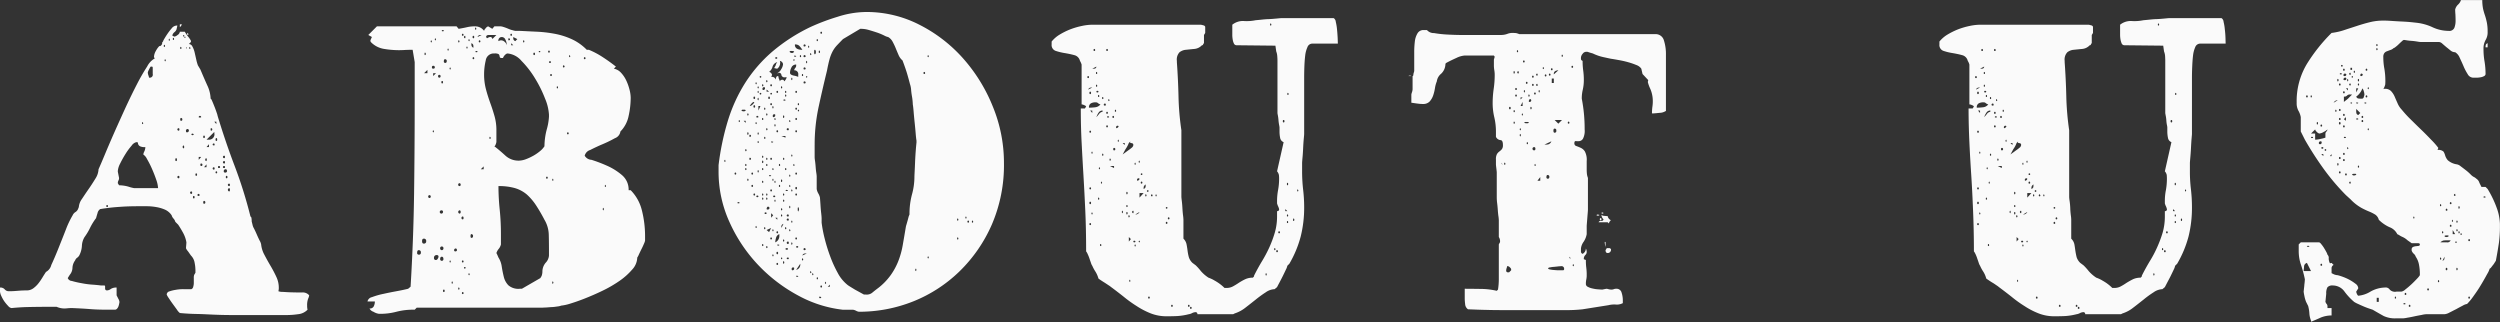 <svg xmlns="http://www.w3.org/2000/svg" width="304.405" height="39.25" viewBox="0 0 304.405 39.25">
  <rect x="0" y="0" width="304.405" height="39.25" fill="#333333" stroke="none"/>
  <defs>
    <style>
      .cls-1 {
        fill: #fafafa;
        fill-rule: evenodd;
      }
    </style>
  </defs>
  <path id="ABOUT_US.svg" data-name="ABOUT US.svg" class="cls-1" d="M828.822,2486.75c0.4,0.03.908,0.06,1.525,0.07s1.283,0.05,2,.08,1.392,0.05,2.025.05h7.05a9.5,9.5,0,0,0,1.225-.1,1.835,1.835,0,0,0,1.175-.55,2.1,2.1,0,0,1-.05-0.5,2.257,2.257,0,0,1,.126-0.85,1.373,1.373,0,0,0,.124-0.4,1.018,1.018,0,0,0-.85-0.35h-0.5c-0.3,0-.625-0.01-0.974-0.02s-0.668-.04-0.951-0.05a1.3,1.3,0,0,1-.475-0.08,1.528,1.528,0,0,0,.05-0.45,3.079,3.079,0,0,0-.3-1.3,14.805,14.805,0,0,0-.7-1.33q-0.4-.675-0.75-1.35a3.33,3.33,0,0,1-.4-1.27,1.4,1.4,0,0,0-.175-0.45c-0.117-.23-0.233-0.48-0.35-0.75s-0.233-.52-0.35-0.75a1.4,1.4,0,0,1-.175-0.45l-0.1-.4a2.746,2.746,0,0,0-.025-0.38,0.269,0.269,0,0,0-.125-0.22,54.351,54.351,0,0,0-1.925-6.15q-1.124-2.955-2.075-6.1a2.147,2.147,0,0,0-.1-0.35q-0.1-.3-0.225-0.63c-0.083-.21-0.167-0.42-0.25-0.62s-0.142-.33-0.175-0.4l-0.1-.1a4.15,4.15,0,0,0-.424-1.65c-0.284-.63-0.559-1.27-0.825-1.9l-0.3-.5a4.872,4.872,0,0,1-.2-0.7c-0.067-.3-0.133-0.59-0.2-0.88a2.637,2.637,0,0,0-.275-0.72,0.5,0.5,0,0,0-.425-0.3l0.25-.25v-0.15a2.684,2.684,0,0,0-.325-0.48,4.639,4.639,0,0,1-.425-0.62h-0.6a0.537,0.537,0,0,1-.275.4,0.931,0.931,0,0,1-.375.2l-0.25-.1v-0.1a0.734,0.734,0,0,1,.25-0.35,0.734,0.734,0,0,0,.25-0.35l0.1-.45h-0.1a0.835,0.835,0,0,0-.6.35,7.139,7.139,0,0,0-.55.72c-0.167.25-.317,0.5-0.45,0.73a0.416,0.416,0,0,1-.15.25,0.435,0.435,0,0,1-.25.45h-0.1a2.658,2.658,0,0,0-.425.6,1.562,1.562,0,0,0-.225.75l0.1,0.15a2.321,2.321,0,0,0-.925.98,23.954,23.954,0,0,0-1.25,2.17c-0.45.87-.917,1.83-1.4,2.87-0.483,1.06-.942,2.07-1.375,3.05s-0.817,1.88-1.15,2.68-0.583,1.38-.75,1.75a2.277,2.277,0,0,1-.375,1.13c-0.25.41-.525,0.84-0.825,1.27s-0.574.84-.825,1.22a1.932,1.932,0,0,0-.375.98l-0.1.25a0.809,0.809,0,0,1-.325.37,0.858,0.858,0,0,0-.324.38,11.209,11.209,0,0,0-.851,1.8c-0.3.77-.6,1.52-0.9,2.27s-0.583,1.41-.85,1.98a1.313,1.313,0,0,1-.649.85c-0.134.2-.275,0.42-0.426,0.67a6.781,6.781,0,0,1-.5.73,3.226,3.226,0,0,1-.625.6,1.319,1.319,0,0,1-.8.25c-0.367,0-.733.02-1.1,0.05s-0.667.05-.9,0.05h-0.15a0.628,0.628,0,0,1-.525-0.23,0.712,0.712,0,0,0-.575-0.22v0.45a1.518,1.518,0,0,0,.15.55,4.219,4.219,0,0,0,.375.68,4.751,4.751,0,0,0,.475.57,0.671,0.671,0,0,0,.4.25q1.05-.1,1.85-0.12t1.9-.03h1.75a2.374,2.374,0,0,0,.951.2,3.224,3.224,0,0,0,.424-0.03c0.15-.01.308-0.02,0.475-0.02,0.767,0.03,1.525.07,2.275,0.13s1.492,0.07,2.225.07h0.75a0.357,0.357,0,0,0,.275-0.15,0.879,0.879,0,0,0,.175-0.33,2.708,2.708,0,0,0,.075-0.32c0.017-.1.025-0.13,0.025-0.1a0.917,0.917,0,0,0-.15-0.45l-0.2-.4v-0.95a1.263,1.263,0,0,0-.7.17,0.8,0.8,0,0,1-.45.18,0.22,0.22,0,0,1-.25-0.25v-0.2c0-.1-0.033-0.15-0.1-0.15h-0.4c-0.233-.03-0.575-0.07-1.024-0.1a10.4,10.4,0,0,1-1.351-.18,10.563,10.563,0,0,1-1.175-.27,0.568,0.568,0,0,1-.5-0.35l0.25-.4a1.374,1.374,0,0,0,.325-0.85,1.622,1.622,0,0,1,.325-0.9,0.67,0.67,0,0,1,.251-0.33,0.93,0.93,0,0,0,.249-0.27,2.9,2.9,0,0,0,.325-1.17,2.238,2.238,0,0,1,.325-1.08,7.025,7.025,0,0,0,.675-1.13,7.106,7.106,0,0,1,.725-1.17c0.033-.13.092-0.33,0.175-0.6a0.791,0.791,0,0,1,.325-0.5q1.2-.2,2.35-0.27c0.767-.06,1.567-0.08,2.4-0.08h0.9a6.65,6.65,0,0,1,1.15.1,4.616,4.616,0,0,1,1.1.32,1.945,1.945,0,0,1,.8.68,0.978,0.978,0,0,0,.225.4,0.965,0.965,0,0,1,.225.4l0.35,0.35c0.2,0.3.4,0.63,0.6,1a3.673,3.673,0,0,1,.4,1.15c0,0.03-.008.15-0.025,0.35s-0.025.32-.025,0.35a0.533,0.533,0,0,0,.1.2,1.337,1.337,0,0,0,.15.2l0.35,0.5a1.611,1.611,0,0,1,.45.88,5.073,5.073,0,0,1,.1.97v0.25l-0.15.25a1.059,1.059,0,0,0-.05.4V2483a1.63,1.63,0,0,1-.075.52,0.373,0.373,0,0,1-.225.28h-0.95a4.852,4.852,0,0,0-.95.08,4.329,4.329,0,0,0-.775.19,0.42,0.42,0,0,0-.325.38,1.8,1.8,0,0,0,.225.4c0.15,0.23.317,0.48,0.5,0.73s0.358,0.49.525,0.72a1.526,1.526,0,0,0,.35.4C828.239,2486.7,828.422,2486.72,828.822,2486.75Zm-8.1-15.85a0.671,0.671,0,0,1,.075-0.33,0.6,0.6,0,0,0,.075-0.32l-0.15-.75v-0.1a2.337,2.337,0,0,1,.275-0.88,12.444,12.444,0,0,1,.65-1.17,7.59,7.59,0,0,1,.75-1.02,1.012,1.012,0,0,1,.575-0.43c0.133,0,.2.03,0.2,0.1a0.437,0.437,0,0,0,.051.2,0.551,0.551,0,0,0,.2.2,1.314,1.314,0,0,0,.65.1,1.308,1.308,0,0,1-.125.53,1.106,1.106,0,0,0-.125.37,1.375,1.375,0,0,1,.45.55,10.711,10.711,0,0,1,.6,1.18c0.2,0.45.375,0.9,0.525,1.34a3.625,3.625,0,0,1,.225,1.03h-2.9a4.508,4.508,0,0,1-.7-0.18,4.347,4.347,0,0,0-1.15-.17Zm3.8-13.85a1.842,1.842,0,0,1,.2-0.35h0.15c0.067,0,.1.05,0.1,0.15v0.75a0.361,0.361,0,0,1-.35.45h-0.1a1.447,1.447,0,0,0-.075-0.28,1.154,1.154,0,0,1-.075-0.37A1.656,1.656,0,0,1,824.522,2457.05Zm7.95,7.6v0.15a0.651,0.651,0,0,1-.65.8h-0.3Zm1.55,4.75a0.2,0.2,0,0,1-.25.2,0.133,0.133,0,0,1-.15-0.15,0.22,0.22,0,0,1,.25-0.25,0.164,0.164,0,0,1,.1.05Zm-4.65-4.95a0.22,0.22,0,0,1-.25.25c-0.067,0-.1-0.05-0.1-0.15a0.2,0.2,0,0,1,.2-0.25,0.159,0.159,0,0,1,.1.05,0.145,0.145,0,0,1,.05.1h0Zm5,7.25c0,0.13-.033.2-0.1,0.2a0.208,0.208,0,0,1,0-.4c0.067,0,.1.07,0.1,0.2h0Zm-3,1.55a0.133,0.133,0,0,1-.15.15c-0.067,0-.1-0.05-0.1-0.15,0-.13.033-0.2,0.1-0.2a0.16,0.16,0,0,1,.15.2h0Zm-2.8-10.1a0.133,0.133,0,0,1-.151.15c-0.067,0-.1-0.05-0.1-0.15,0-.13.033-0.2,0.1-0.2a0.161,0.161,0,0,1,.151.2h0Zm2.449,5.5a0.133,0.133,0,0,1-.15.15c-0.067,0-.1-0.05-0.1-0.15s0.032-.15.1-0.15a0.133,0.133,0,0,1,.15.15h0Zm2.75-.3c0,0.1-.033.15-0.1,0.15a0.15,0.15,0,0,1,0-.3c0.067,0,.1.05,0.1,0.15h0Zm0-.65c0,0.1-.033.15-0.1,0.15a0.15,0.15,0,0,1,0-.3c0.067,0,.1.05,0.1,0.15h0Zm-5.55-3.35c0,0.1-.033.15-0.1,0.15a0.15,0.15,0,0,1,0-.3c0.067,0,.1.05,0.1,0.15h0Zm1.55,7.7c0,0.1-.033.15-0.1,0.15a0.15,0.15,0,1,1,0-.3c0.067,0,.1.05,0.1,0.15h0Zm4.6-.95c0,0.1-.033.15-0.1,0.15a0.15,0.15,0,0,1,0-.3c0.067,0,.1.05,0.1,0.15h0Zm-6.15-.95c0,0.1-.033.15-0.1,0.15a0.15,0.15,0,0,1,0-.3c0.067,0,.1.05,0.1,0.15h0Zm-0.3-2.1c0,0.1-.033.15-0.1,0.15s-0.1-.05-0.1-0.15c0-.13.033-0.2,0.1-0.2s0.1,0.07.1,0.2h0Zm4.9-2.45c0,0.1-.033.15-0.1,0.15s-0.1-.05-0.1-0.15c0-.13.033-0.2,0.1-0.2s0.1,0.07.1,0.2h0Zm-0.35,3.4,0.05,0.1-0.05.1v0.05c-0.133,0-.2-0.05-0.2-0.15s0.067-.15.2-0.15V2469Zm0.7-.05c0,0.07-.05.1-0.15,0.1a0.087,0.087,0,0,1-.1-0.1c0-.1.033-0.15,0.1-0.15a0.133,0.133,0,0,1,.15.15h0Zm-4.9-17.4v0.35a0.734,0.734,0,0,0,.25-0.35h-0.25Zm2.4,20.8a0.087,0.087,0,0,1-.1.1c-0.1,0-.15-0.03-0.15-0.1a0.133,0.133,0,0,1,.15-0.15c0.067,0,.1.05,0.1,0.15h0Zm3.1-3.4a0.087,0.087,0,0,1-.1.1c-0.1,0-.15-0.03-0.15-0.1a0.133,0.133,0,0,1,.15-0.15c0.067,0,.1.05,0.1,0.15h0Zm-3.2-1.25h0.3l-0.3.35v-0.35Zm1.25-1.55v0.35h-0.3Zm-0.3,2.45v0.35h-0.3Zm0.7-4.25a0.133,0.133,0,0,1-.15.15c-0.033,0-.05-0.05-0.05-0.15s0.017-.15.05-0.15a0.133,0.133,0,0,1,.15.15h0Zm-1.5-1.45c-0.1,0-.151-0.02-0.151-0.05a0.15,0.15,0,1,1,.3,0c0,0.03-.05.05-0.149,0.05h0Zm-0.651,9.7c0,0.1-.033.15-0.1,0.15s-0.1-.05-0.1-0.15,0.033-.15.1-0.15,0.1,0.05.1,0.15h0Zm0.3-2.75c0,0.1-.033.15-0.1,0.15s-0.1-.05-0.1-0.15,0.033-.15.1-0.15,0.1,0.05.1,0.15h0Zm3.7,0.3q0,0.15-.1.15c-0.068,0-.1-0.05-0.1-0.15s0.033-.15.1-0.15,0.1,0.05.1,0.15h0Zm-2.75-4.9c0,0.1-.033.15-0.1,0.15s-0.1-.05-0.1-0.15,0.033-.15.1-0.15,0.1,0.05.1,0.15h0Zm0.2,2.65,0.05,0.15-0.05.1v0.05a0.133,0.133,0,0,1-.15-0.15,0.16,0.16,0,0,1,.15-0.2v0.05Zm-2.75-1.55,0.05,0.15-0.05.1v0.05a0.133,0.133,0,0,1-.15-0.15,0.16,0.16,0,0,1,.15-0.2v0.05Zm3.7-.25,0.05,0.1-0.05.1c-0.133,0-.2-0.03-0.2-0.1,0-.1.067-0.15,0.2-0.15v0.05Zm0.35,3.5a0.1,0.1,0,0,1-.2,0c0-.1.033-0.15,0.1-0.15s0.1,0.05.1,0.15h0Zm-13.3,4.1a0.1,0.1,0,0,1-.2,0c0-.1.033-0.15,0.1-0.15s0.1,0.05.1,0.15h0Zm10.449-8.8a0.15,0.15,0,1,1-.3,0h0.051a0.155,0.155,0,0,1,.1-0.05,0.159,0.159,0,0,0,.1.05h0.05Zm2.5-1.5h0.25v0.3Zm-4-8.95a0.087,0.087,0,0,1-.1.1c-0.033,0-.05-0.03-0.05-0.1,0-.1.017-0.15,0.05-0.15,0.067,0,.1.05,0.1,0.15h0Zm-0.9-1.1a0.087,0.087,0,0,1-.1.1c-0.033,0-.05-0.03-0.05-0.1,0-.1.017-0.15,0.05-0.15,0.067,0,.1.05,0.1,0.15h0Zm-1.1.85a0.088,0.088,0,0,1-.1.1c-0.033,0-.05-0.03-0.05-0.1,0-.1.017-0.15,0.05-0.15,0.067,0,.1.05,0.1,0.15h0Zm2.8-1.6c-0.067,0-.1.05-0.1,0.15a0.087,0.087,0,0,0,.1.1,0.145,0.145,0,0,0,.05-0.1l-0.05-.1v-0.05Zm-2.75,3.25,0.05,0.1-0.05.1a0.087,0.087,0,0,1-.1-0.1c0-.1.033-0.15,0.1-0.15v0.05Zm0.5-2.5,0.049,0.1-0.049.1a0.087,0.087,0,0,1-.1-0.1c0-.1.033-0.15,0.1-0.15v0.05Zm2.5,1,0.05,0.1-0.05.1a0.087,0.087,0,0,1-.1-0.1c0-.1.033-0.15,0.1-0.15v0.05Zm-5.749,9.15,0.049,0.1-0.049.1a0.087,0.087,0,0,1-.1-0.1c0-.1.033-0.15,0.1-0.15v0.05Zm5.049-10.55-0.05.1a0.1,0.1,0,1,1,0-.2,0.145,0.145,0,0,1,.05.1h0Zm0.15,0.2a0.159,0.159,0,0,1-.1.05l-0.05-.05c0-.07.017-0.1,0.05-0.1a0.087,0.087,0,0,1,.1.1h0Zm0.1,1.35-0.05-.05c0-.07.017-0.1,0.05-0.1a0.145,0.145,0,0,1,.05.1Zm22.775,32.05a1.723,1.723,0,0,0,.675.25,7.694,7.694,0,0,0,2.125-.25,8.137,8.137,0,0,1,2.225-.25l0.25-.25h15.3c0.067,0,.217-0.01.45-0.02s0.475-.04.725-0.05,0.483-.05.7-0.08a1.74,1.74,0,0,0,.425-0.1,5.381,5.381,0,0,0,1.025-.22c0.517-.16,1.117-0.36,1.8-0.63s1.408-.58,2.175-0.95a15.086,15.086,0,0,0,2.075-1.2,8.1,8.1,0,0,0,1.55-1.38,2.236,2.236,0,0,0,.625-1.47,1.857,1.857,0,0,0,.2-0.38c0.1-.21.208-0.44,0.325-0.67s0.217-.45.3-0.65a1.883,1.883,0,0,0,.125-0.35v-0.55a12.714,12.714,0,0,0-.375-3.1,5.27,5.27,0,0,0-1.375-2.5h-0.25a2.307,2.307,0,0,0-.825-1.85,7.41,7.41,0,0,0-1.85-1.15,17.442,17.442,0,0,0-1.85-.7,1.012,1.012,0,0,1-.825-0.5,0.984,0.984,0,0,1,.675-0.7c0.45-.23.951-0.47,1.5-0.7a15.016,15.016,0,0,0,1.5-.73,1.037,1.037,0,0,0,.675-0.82,3.731,3.731,0,0,0,1-1.9,10.361,10.361,0,0,0,.25-2.2,4.056,4.056,0,0,0-.15-1.02,6.072,6.072,0,0,0-.4-1.11,3.65,3.65,0,0,0-.625-0.92,1.616,1.616,0,0,0-.875-0.5l0.25-.25c-0.5-.4-1.033-0.78-1.6-1.15a9.985,9.985,0,0,0-1.7-.9h-0.25a6.17,6.17,0,0,0-1.85-1.3,8.929,8.929,0,0,0-2.075-.65,15.74,15.74,0,0,0-2.15-.25c-0.717-.03-1.408-0.07-2.075-0.1h-0.55a2.577,2.577,0,0,1-.325-0.08,2.97,2.97,0,0,1-.575-0.2c-0.2-.08-0.383-0.15-0.55-0.2a1.531,1.531,0,0,0-.3-0.07h-0.8l-0.25.3-0.5-.3a0.52,0.52,0,0,0-.3.23,0.6,0.6,0,0,0-.2.32,1.328,1.328,0,0,0-1.15-.55,3.858,3.858,0,0,0-.925.1c-0.283.07-.625,0.13-1.025,0.2l-0.25-.3h-9.7l-1.05,1.05,0.45,0.25a0.515,0.515,0,0,0-.1.2,0.731,0.731,0,0,0-.1.3l0.1,0.15a2.845,2.845,0,0,0,1.6.8,11.282,11.282,0,0,0,1.75.15q0.4,0,.85-0.03c0.3-.01.583-0.02,0.85-0.02l0.25,1.5v4.75q0,5.7-.075,11.28c-0.05,3.71-.192,7.49-0.425,11.32l-0.3.25q-0.6.15-1.425,0.3t-1.625.33a8.746,8.746,0,0,0-1.35.39,0.7,0.7,0,0,0-.55.53h0.9a1.346,1.346,0,0,1-.125.57,0.509,0.509,0,0,1-.525.28A0.786,0.786,0,0,0,851.847,2486.55Zm14.975-20.7v-1.4a6.235,6.235,0,0,0-.225-1.7c-0.15-.53-0.325-1.08-0.524-1.62-0.2-.56-0.376-1.11-0.526-1.68a7.046,7.046,0,0,1-.225-1.8,7.418,7.418,0,0,1,.2-1.7,0.984,0.984,0,0,1,1.05-.85,1.028,1.028,0,0,1,.5.07,0.329,0.329,0,0,1,.125.2,1.134,1.134,0,0,0,.05.2,0.221,0.221,0,0,0,.225.08h0.15a1.082,1.082,0,0,1,.4-0.5,0.456,0.456,0,0,1,.15-0.05,2.525,2.525,0,0,1,1.7.9,11.348,11.348,0,0,1,1.65,2.13,14.689,14.689,0,0,1,1.225,2.47,5.919,5.919,0,0,1,.475,1.95v0.25a7.137,7.137,0,0,1-.275,1.57,8.282,8.282,0,0,0-.275,2.03,2.6,2.6,0,0,1-.525.58,5.476,5.476,0,0,1-.825.57,6.615,6.615,0,0,1-.925.43,2.6,2.6,0,0,1-.825.17,2.361,2.361,0,0,1-1.675-.63c-0.45-.41-0.892-0.79-1.325-1.12a0.311,0.311,0,0,0,.15-0.2,1.136,1.136,0,0,0,.1-0.35h0Zm0,13.55a1.509,1.509,0,0,1,.275-0.5,1.34,1.34,0,0,0,.275-0.55v-1.25a29.249,29.249,0,0,0-.15-3,27.787,27.787,0,0,1-.15-2.85,6.95,6.95,0,0,1,2.025.25,4,4,0,0,1,1.425.77,6.705,6.705,0,0,1,1.1,1.28,20.19,20.19,0,0,1,1.05,1.8,3.72,3.72,0,0,1,.525,1.8c0.017,0.63.025,1.27,0.025,1.9v0.65a1.423,1.423,0,0,1-.4.88,1.67,1.67,0,0,0-.4,1.12,1.654,1.654,0,0,1-.1.5l-0.15.25-2.25,1.3h-0.25a1.847,1.847,0,0,1-1.4-.43,2.232,2.232,0,0,1-.55-1.02c-0.1-.4-0.183-0.82-0.25-1.25a2.721,2.721,0,0,0-.4-1.1l-0.15-.35Zm0.65-26.3a0.482,0.482,0,0,1,.45.33,1.308,1.308,0,0,1,.15.52v0.15a0.7,0.7,0,0,0-.25-0.42,0.654,0.654,0,0,0-.45-0.18,0.712,0.712,0,0,0-.3.1,0.405,0.405,0,0,1,.4-0.5h0Zm-1.9,0c0-.17.117-0.25,0.35-0.25h0.9l-0.5.5a0.244,0.244,0,0,0-.3-0.25,0.779,0.779,0,0,0-.25.1l-0.1.05Zm-5.8,26.75a0.473,0.473,0,0,1-.1.25,0.268,0.268,0,0,1-.2.15,0.22,0.22,0,0,1-.25-0.25,0.311,0.311,0,0,1,.35-0.35,0.218,0.218,0,0,1,.15.05,0.2,0.2,0,0,1,.05.15h0Zm-1.5-1.9a0.265,0.265,0,0,1-.3.3c-0.133,0-.2-0.1-0.2-0.3s0.067-.3.2-0.3a0.265,0.265,0,0,1,.3.3h0Zm-0.65,1.4a0.22,0.22,0,0,1-.25.25,0.2,0.2,0,0,1-.2-0.25c0-.2.067-0.3,0.2-0.3a0.245,0.245,0,0,1,.25.3h0Zm2.75,0.8a0.2,0.2,0,1,1-.4,0c0-.2.067-0.3,0.2-0.3s0.2,0.1.2,0.3h0Zm0-1.3a0.2,0.2,0,0,1-.4,0,0.205,0.205,0,1,1,.4,0h0Zm8.5-25.75,0.5,0.25-0.25.25a0.39,0.39,0,0,1-.225-0.2,0.726,0.726,0,0,1-.025-0.15v-0.15Zm-8.55,21.3a0.2,0.2,0,1,1-.2-0.2,0.178,0.178,0,0,1,.2.2h0Zm0.45-18.35a0.178,0.178,0,0,1-.2.2,0.16,0.16,0,0,1-.15-0.2c0-.17.05-0.25,0.15-0.25a0.2,0.2,0,0,1,.2.25h0Zm3.2,21.3a0.178,0.178,0,0,1-.2.2c-0.067,0-.1-0.07-0.1-0.2,0-.17.033-0.25,0.1-0.25a0.2,0.2,0,0,1,.2.25h0Zm-1.5-2.95c0,0.13-.05.2-0.149,0.2a0.208,0.208,0,0,1,0-.4c0.1,0,.149.07,0.149,0.2h0Zm-3.15-17.6c0,0.1-.067.15-0.2,0.15a0.133,0.133,0,0,1-.15-0.15,0.16,0.16,0,0,1,.15-0.2,0.178,0.178,0,0,1,.2.2h0Zm2.65,22.1,0.05,0.1a0.178,0.178,0,0,1-.2.2,0.133,0.133,0,0,1-.15-0.15,0.2,0.2,0,0,1,.25-0.2Zm1.8-25.05a0.39,0.39,0,0,1,.225.2,0.806,0.806,0,0,1,.025.2v0.15a0.366,0.366,0,0,1-.225-0.23,1.038,1.038,0,0,1-.025-0.22v-0.1Zm-3.75,4.05a0.15,0.15,0,1,1-.3,0,0.156,0.156,0,1,1,.3,0h0Zm-1.2,14.65a0.15,0.15,0,0,1-.3,0,0.156,0.156,0,1,1,.3,0h0Zm3.65-1.45a0.15,0.15,0,1,1-.3,0,0.16,0.16,0,0,1,.151-0.2c0.1,0,.149.07,0.149,0.2h0Zm-4.05-14v0.4h-0.4Zm4.4,18.05c0,0.1-.033.15-0.1,0.15a0.133,0.133,0,0,1-.15-0.15,0.16,0.16,0,0,1,.15-0.2c0.067,0,.1.07,0.1,0.2h0Zm-3.7-17.65h0.35l-0.35.35v-0.35Zm6.15,11.35v0.35h-0.35Zm-1.15-15.75c0,0.1-.033.15-0.1,0.15s-0.1-.05-0.1-0.15,0.033-.15.1-0.15,0.1,0.05.1,0.15h0Zm-3.8,5.5c0,0.1-.033.15-0.1,0.15s-0.1-.05-0.1-0.15,0.033-.15.1-0.15,0.1,0.05.1,0.15h0Zm11.2-3.45c0,0.1-.033.15-0.1,0.15s-0.1-.05-0.1-0.15,0.033-.15.1-0.15,0.1,0.05.1,0.15h0Zm-11,28.85c0,0.1-.033.15-0.1,0.15s-0.1-.05-0.1-0.15,0.033-.15.1-0.15,0.1,0.05.1,0.15h0Zm7.95-30.6c0,0.07-.05.1-0.15,0.1-0.033,0-.05-0.03-0.05-0.1,0-.1.017-0.15,0.05-0.15a0.133,0.133,0,0,1,.15.15h0Zm6.65,3.3c0,0.07-.05.1-0.15,0.1-0.033,0-.05-0.03-0.05-0.1,0-.1.017-0.15,0.05-0.15a0.133,0.133,0,0,1,.15.15h0Zm-12.1-3.7,0.05,0.1-0.05.1v0.05a0.15,0.15,0,0,1,0-.3V2453Zm-0.2-.15a0.1,0.1,0,1,1-.2,0c0-.1.033-0.15,0.1-0.15s0.1,0.05.1,0.15h0Zm10.751,4.9a0.1,0.1,0,0,1-.2,0c0-.1.033-0.15,0.1-0.15s0.1,0.05.1,0.15h0Zm-10.751,22.7a0.1,0.1,0,0,1-.2,0c0-.1.033-0.15,0.1-0.15s0.1,0.05.1,0.15h0Zm0,3.85a0.1,0.1,0,1,1-.2,0c0-.1.033-0.15,0.1-0.15s0.1,0.05.1,0.15h0Zm10.5-28.05a0.1,0.1,0,1,1,0-.2c0.1,0,.15.03,0.15,0.1s-0.05.1-.15,0.1h0Zm-9.2-.55a0.1,0.1,0,0,1-.2,0c0-.1.033-0.15,0.1-0.15s0.1,0.05.1,0.15h0Zm13.55,0a0.1,0.1,0,1,1-.2,0c0-.1.033-0.15,0.1-0.15s0.1,0.05.1,0.15h0Zm-4.35-.8a0.1,0.1,0,1,1-.2,0c0-.1.033-0.15,0.1-0.15s0.1,0.05.1,0.15h0Zm-4.6-2.05a0.1,0.1,0,0,1-.2,0c0-.1.033-0.15,0.1-0.15s0.1,0.05.1,0.15h0Zm4.35,17.4a0.1,0.1,0,0,1-.2,0c0-.1.033-0.15,0.1-0.15s0.1,0.05.1,0.15h0Zm2.55-5.4a0.1,0.1,0,0,1-.2,0c0-.1.033-0.15,0.1-0.15s0.1,0.05.1,0.15h0Zm-10.75-11.2a0.1,0.1,0,1,1-.2,0c0-.1.033-0.15,0.1-0.15s0.1,0.05.1,0.15h0Zm-6.65,1.5c0,0.1-.033.15-0.1,0.15-0.033,0-.05-0.05-0.05-0.15s0.017-.15.05-0.15c0.067,0,.1.05,0.1,0.15h0Zm6.8-2.3-0.5.25a0.426,0.426,0,0,1,.2-0.23,1.355,1.355,0,0,1,.2-0.02h0.1Zm5.2,0.8a0.087,0.087,0,0,1-.1.1c-0.033,0-.05-0.03-0.05-0.1,0-.1.017-0.15,0.05-0.15,0.067,0,.1.05,0.1,0.15h0Zm-4.1,11.75a0.087,0.087,0,0,1-.1.1c-0.033,0-.05-0.03-0.05-0.1,0-.1.017-0.15,0.05-0.15,0.067,0,.1.05,0.1,0.15h0Zm-1.75-13.3a0.087,0.087,0,0,1-.1.1c-0.033,0-.05-0.03-0.05-0.1,0-.1.017-0.15,0.05-0.15,0.067,0,.1.05,0.1,0.15h0Zm-4.1.3c-0.067,0-.1-0.02-0.1-0.05a0.087,0.087,0,0,1,.1-0.1c0.1,0,.15.03,0.15,0.1,0,0.03-.05.05-0.15,0.05h0Zm2.051,31.35a0.088,0.088,0,0,1-.1.1c-0.033,0-.05-0.03-0.05-0.1,0-.1.017-0.15,0.05-0.15,0.067,0,.1.05,0.1,0.15h0Zm2.049-28.8c-0.067,0-.1-0.02-0.1-0.05a0.087,0.087,0,0,1,.1-0.1c0.1,0,.15.03,0.15,0.1,0,0.03-.05.05-0.15,0.05h0Zm9.95,4.3a0.087,0.087,0,0,1-.1.1c-0.033,0-.05-0.03-0.05-0.1,0-.1.017-0.15,0.05-0.15,0.067,0,.1.05,0.1,0.15h0Zm-12-5.6a0.088,0.088,0,0,1-.1.1c-0.033,0-.05-0.03-0.05-0.1,0-.1.017-0.15,0.05-0.15,0.067,0,.1.05,0.1,0.15h0Zm11.4,29.25,0.05,0.1-0.05.1v0.05c-0.067,0-.1-0.05-0.1-0.15s0.033-.15.1-0.15v0.05Zm6.15-8.95,0.05,0.1-0.05.1v0.05c-0.067,0-.1-0.05-0.1-0.15s0.033-.15.1-0.15v0.05Zm-18.4,8.95,0.05,0.1-0.05.1v0.05c-0.067,0-.1-0.05-0.1-0.15s0.033-.15.1-0.15v0.05Zm7.15-29.05,0.25,0.25h-0.25v-0.25Zm-5.55,27.35-0.05.1c-0.1,0-.15-0.03-0.15-0.1s0.05-.1.15-0.1a0.145,0.145,0,0,1,.05.1h0Zm-4.15-27.65,0.05,0.1-0.05.1a0.087,0.087,0,0,1-.1-0.1c0-.1.033-0.15,0.1-0.15v0.05Zm4.35,0.75,0.05,0.1-0.05.1a0.087,0.087,0,0,1-.1-0.1c0-.1.033-0.15,0.1-0.15v0.05Zm12.5,1.05,0.05,0.1-0.05.1a0.087,0.087,0,0,1-.1-0.1c0-.1.033-0.15,0.1-0.15v0.05Zm-12.25-1.95,0.05,0.1-0.05.1a0.087,0.087,0,0,1-.1-0.1c0-.1.033-0.15,0.1-0.15v0.05Zm-2.55,1.15,0.05,0.1-0.05.1a0.087,0.087,0,0,1-.1-0.1c0-.1.033-0.15,0.1-0.15v0.05Zm12.75,15.85,0.05,0.1-0.05.1a0.087,0.087,0,0,1-.1-0.1c0-.1.033-0.15,0.1-0.15v0.05Zm-12.5,9.95,0.05,0.1-0.05.1a0.087,0.087,0,0,1-.1-0.1c0-.1.033-0.15,0.1-0.15v0.05Zm-1.8-27.05,0.05,0.1-0.05.1a0.087,0.087,0,0,1-.1-0.1c0-.1.033-0.15,0.1-0.15v0.05Zm1.8,3.55,0.05,0.1-0.05.1a0.087,0.087,0,0,1-.1-0.1c0-.1.033-0.15,0.1-0.15v0.05Zm-2.05,7.65,0.05,0.1-0.05.1a0.087,0.087,0,0,1-.1-0.1c0-.1.033-0.15,0.1-0.15v0.05Zm20.95,6.65,0.05,0.1-0.05.1a0.087,0.087,0,0,1-.1-0.1c0-.1.033-0.15,0.1-0.15v0.05Zm-16.6,10.75,0.05,0.1-0.05.1a0.087,0.087,0,0,1-.1-0.1c0-.1.033-0.15,0.1-0.15v0.05Zm8.55-26.95c-0.067,0-.1-0.02-0.1-0.05a0.1,0.1,0,0,1,.2,0c0,0.03-.033.05-0.1,0.05h0Zm21.8,14.5a14.766,14.766,0,0,0,1.325,6.17,18.761,18.761,0,0,0,3.475,5.21,19.227,19.227,0,0,0,4.85,3.72,14.823,14.823,0,0,0,5.451,1.75h1.249a1.191,1.191,0,0,1,.375.12,1.049,1.049,0,0,0,.375.13,17.806,17.806,0,0,0,6.625-1.27,17.3,17.3,0,0,0,5.625-3.66,18,18,0,0,0,3.925-5.69,18.274,18.274,0,0,0,1.475-7.48,18.049,18.049,0,0,0-1.35-6.87,20.075,20.075,0,0,0-3.625-5.88,17.961,17.961,0,0,0-5.325-4.1,14.086,14.086,0,0,0-6.45-1.55,11.606,11.606,0,0,0-3.5.58,26.329,26.329,0,0,0-3.25,1.22,21.5,21.5,0,0,0-4.675,3,17.247,17.247,0,0,0-3.325,3.82,19.173,19.173,0,0,0-2.125,4.65,31.421,31.421,0,0,0-1.125,5.38v0.75Zm11.7-3.2a21.745,21.745,0,0,1,.475-4.6c0.317-1.47.658-2.95,1.025-4.45q0.15-.795.3-1.35a4.881,4.881,0,0,1,.374-0.98,3.587,3.587,0,0,1,.55-0.77q0.325-.345.725-0.75l2.1-1.25h0.149a3.422,3.422,0,0,1,.925.15c0.35,0.1.692,0.21,1.026,0.32a7.3,7.3,0,0,1,.849.36,1.594,1.594,0,0,0,.45.17,1.4,1.4,0,0,1,.55.58,8.066,8.066,0,0,1,.375.79c0.117,0.29.233,0.56,0.35,0.83a1.737,1.737,0,0,0,.475.65c0.267,0.7.467,1.28,0.6,1.75s0.233,0.83.3,1.1a2.85,2.85,0,0,1,.15.75c0,0.03.008,0.12,0.026,0.27s0.041,0.32.074,0.5,0.058,0.37.075,0.56,0.026,0.32.026,0.42c0.032,0.17.066,0.46,0.1,0.87s0.075,0.86.125,1.33,0.092,0.91.125,1.32,0.067,0.71.1,0.88v0.25c-0.033.3-.067,0.67-0.1,1.12s-0.058.89-.074,1.31-0.034.79-.051,1.12-0.025.52-.025,0.55a8.149,8.149,0,0,1-.3,2.22,9.082,9.082,0,0,0-.3,2.43l-0.1.25-0.126.48c-0.05.18-.1,0.35-0.149,0.52a1.978,1.978,0,0,0-.076.3c-0.133.8-.258,1.53-0.375,2.2a9.951,9.951,0,0,1-.525,1.9,7.95,7.95,0,0,1-.925,1.72,7.514,7.514,0,0,1-1.525,1.58q-0.4.3-.725,0.57a1.05,1.05,0,0,1-.825.23h-0.2c-0.067-.03-0.208-0.11-0.425-0.23s-0.442-.24-0.675-0.37l-0.65-.4a2.508,2.508,0,0,1-.4-0.3,4.619,4.619,0,0,1-1.05-1.35,14.378,14.378,0,0,1-.9-1.98,20,20,0,0,1-.675-2.17,15.648,15.648,0,0,1-.375-1.95v-0.5q0-.195-0.05-0.63c-0.033-.28-0.058-0.55-0.075-0.82s-0.033-.51-0.05-0.73-0.025-.34-0.025-0.37a1.765,1.765,0,0,0-.2-0.5,1.6,1.6,0,0,1-.2-0.55v-1.55a3.588,3.588,0,0,0-.049-0.42c-0.034-.22-0.059-0.46-0.076-0.7s-0.042-.5-0.075-0.73a4.192,4.192,0,0,1-.05-0.45v-1.5Zm-4.55-8.4a0.331,0.331,0,0,0-.15.23,1.083,1.083,0,0,0-.05.22,0.435,0.435,0,0,0-.449-0.35h-0.1a0.417,0.417,0,0,0,.1-0.3,0.435,0.435,0,0,0-.126-0.18,0.348,0.348,0,0,0-.225-0.12,1.211,1.211,0,0,0,.425-0.65,0.827,0.827,0,0,1,.575-0.55,0.808,0.808,0,0,0-.175.33,0.913,0.913,0,0,1-.175.32v0.1a0.468,0.468,0,0,1,.175.03,0.87,0.87,0,0,0,.175.02,0.807,0.807,0,0,0,.25-0.3,0.883,0.883,0,0,0,.1-0.4,0.4,0.4,0,0,0-.05-0.25,0.48,0.48,0,0,1,.4.4,1.271,1.271,0,0,1-.225.62,1.1,1.1,0,0,1-.475.48h0.1l0.1-.05a0.285,0.285,0,0,1,.3.27,0.378,0.378,0,0,0,.451.28h0.2a1.24,1.24,0,0,1-.3.5,0.239,0.239,0,0,0-.25-0.2,0.326,0.326,0,0,0-.3.2,0.448,0.448,0,0,0-.05-0.2,0.7,0.7,0,0,1-.1-0.4Zm1.725-1.05a0.6,0.6,0,0,1,.575-0.35v0.1a0.417,0.417,0,0,1-.1.3,0.661,0.661,0,0,0-.15.3,0.465,0.465,0,0,1,.5.55v0.25a2.174,2.174,0,0,0-.526-0.15c-0.317-.07-0.475-0.18-0.475-0.35A1.45,1.45,0,0,1,902.747,2456.8Zm0.95-2.63a3.355,3.355,0,0,1,.375.48h-0.1a1.136,1.136,0,0,1-.55-0.13,0.514,0.514,0,0,1-.25-0.52A0.742,0.742,0,0,1,903.7,2454.17Zm-2.425,23.23a0.84,0.84,0,0,1-.5.7,2.131,2.131,0,0,1,.1-0.55,0.625,0.625,0,0,1,.4-0.45v0.3Zm2.55,3.3v0.15a0.649,0.649,0,0,1-.5.6Zm-4.1-4.1,0.55-.25-0.25.5Zm3.1-21.55a0.7,0.7,0,0,1-.175-0.05,0.157,0.157,0,0,1-.124-0.15,0.288,0.288,0,0,1,.249-0.05c0.2,0,.3.03,0.3,0.1a0.409,0.409,0,0,1-.25.15h0Zm-4.6,6a0.728,0.728,0,0,1-.2.25,0.564,0.564,0,0,1-.349.2,1.007,1.007,0,0,1,.2-0.28,0.535,0.535,0,0,1,.3-0.22Zm1.8,12.75,0.05,0.1a0.2,0.2,0,0,1-.249.2h-0.051l-0.05-.05a0.448,0.448,0,0,1,.05-0.2,0.155,0.155,0,0,1,.15-0.1Zm5.6-19.15a0.344,0.344,0,0,1,.1.25c0,0.2-.051.3-0.151,0.3a0.385,0.385,0,0,1-.05-0.3,0.275,0.275,0,0,1,.05-0.25h0.05Zm-2.55,26.6a0.2,0.2,0,0,1-.2.25c-0.067,0-.1-0.05-0.1-0.15a0.178,0.178,0,0,1,.2-0.2,0.159,0.159,0,0,1,.1.05v0.05Zm-2.3-18.65a0.22,0.22,0,0,1-.25.25c-0.033,0-.049-0.05-0.049-0.15a0.178,0.178,0,0,1,.2-0.2,0.159,0.159,0,0,1,.1.05v0.05Zm-3.6-.55a0.331,0.331,0,0,1-.251.1,0.585,0.585,0,0,1-.15-0.03,0.107,0.107,0,0,1-.1-0.12,0.291,0.291,0,0,1,.25-0.05,0.294,0.294,0,0,1,.251.05v0.05Zm2.3-2.85,0.05,0.1a0.2,0.2,0,0,1-.2.25,0.087,0.087,0,0,1-.1-0.1,0.2,0.2,0,0,1,.2-0.25h0.05Zm-0.75,2.3h0.25l-0.25.55v-0.55Zm1.55,13.05,0.25,0.25-0.25.3v-0.55Zm2.15,3.6c0,0.1-.033.15-0.1,0.15a0.15,0.15,0,0,1,0-.3c0.067,0,.1.05,0.1,0.15h0Zm1.25-4.1a0.741,0.741,0,0,1-.1.3,0.377,0.377,0,0,1-.051-0.3,0.271,0.271,0,0,1,.051-0.25,0.883,0.883,0,0,1,.1.25h0Zm0.8-15.4c0,0.07-.05.1-0.15,0.1a0.086,0.086,0,0,1-.1-0.1c0-.1.032-0.15,0.1-0.15a0.133,0.133,0,0,1,.15.15h0Zm0-1.7c0,0.07-.05.1-0.15,0.1a0.086,0.086,0,0,1-.1-0.1c0-.1.032-0.15,0.1-0.15a0.133,0.133,0,0,1,.15.15h0Zm0-1.5c0,0.07-.05.1-0.15,0.1a0.086,0.086,0,0,1-.1-0.1c0-.1.032-0.15,0.1-0.15a0.133,0.133,0,0,1,.15.15h0Zm0-1.3c0,0.07-.05.1-0.15,0.1a0.086,0.086,0,0,1-.1-0.1c0-.1.032-0.15,0.1-0.15a0.133,0.133,0,0,1,.15.15h0Zm0,24.8c0,0.07-.05.1-0.15,0.1a0.086,0.086,0,0,1-.1-0.1c0-.1.032-0.15,0.1-0.15a0.133,0.133,0,0,1,.15.15h0Zm-2.05-3.6a0.087,0.087,0,0,1-.1.1c-0.1,0-.15-0.03-0.15-0.1a0.133,0.133,0,0,1,.15-0.15c0.067,0,.1.05,0.1,0.15h0Zm0-.5a0.087,0.087,0,0,1-.1.1c-0.1,0-.15-0.03-0.15-0.1a0.133,0.133,0,0,1,.15-0.15c0.067,0,.1.05,0.1,0.15h0Zm0-10.5a0.087,0.087,0,0,1-.1.1c-0.1,0-.15-0.03-0.15-0.1a0.133,0.133,0,0,1,.15-0.15c0.067,0,.1.05,0.1,0.15h0Zm1,7.15c0,0.1-.033.15-0.1,0.15s-0.1-.05-0.1-0.15,0.033-.15.1-0.15,0.1,0.05.1,0.15h0Zm-2.3,7.9c0,0.1-.033.15-0.1,0.15s-0.1-.05-0.1-0.15,0.032-.15.1-0.15,0.1,0.05.1,0.15h0Zm1.05-.4c-0.1,0-.149-0.03-0.149-0.1s0.049-.1.149-0.1,0.15,0.03.15,0.1-0.05.1-.15,0.1h0Zm-3.85-17.45q0,0.15-.1.15c-0.068,0-.1-0.05-0.1-0.15s0.033-.15.1-0.15,0.1,0.05.1,0.15h0Zm0-1.05q0,0.15-.1.15c-0.068,0-.1-0.05-0.1-0.15s0.033-.15.1-0.15,0.1,0.05.1,0.15h0Zm1.8,0c0,0.1-.033.15-0.1,0.15s-0.1-.05-0.1-0.15,0.033-.15.1-0.15,0.1,0.05.1,0.15h0Zm1.4,4.65h0.5v0.2Zm3.1,14.3-0.55.25a0.363,0.363,0,0,1,.2-0.22,0.693,0.693,0,0,1,.2-0.03h0.15Zm-6.8-11.5c0,0.07-.05.1-0.149,0.1-0.034,0-.051-0.03-0.051-0.1q0-.15.051-0.15a0.132,0.132,0,0,1,.149.15h0Zm0-2.8c0,0.07-.05.1-0.149,0.1-0.034,0-.051-0.03-0.051-0.1q0-.15.051-0.15a0.132,0.132,0,0,1,.149.15h0Zm0.75-2.25c-0.067,0-.1-0.02-0.1-0.05,0-.1.033-0.15,0.1-0.15a0.133,0.133,0,0,1,.15.15c0,0.03-.05.05-0.15,0.05h0Zm1,11.75a0.1,0.1,0,1,1,0-.2c0.1,0,.15.03,0.15,0.1s-0.05.1-.15,0.1h0Zm1.55-10.05a0.1,0.1,0,1,1-.2,0c0-.1.032-0.15,0.1-0.15s0.1,0.05.1,0.15h0Zm2.3,0a0.1,0.1,0,1,1-.2,0c0-.1.033-0.15,0.1-0.15s0.1,0.05.1,0.15h0Zm-2.3,16.15a0.1,0.1,0,1,1-.2,0c0-.1.032-0.15,0.1-0.15s0.1,0.05.1,0.15h0Zm2.3-17.65a0.1,0.1,0,1,1-.2,0c0-.1.033-0.15,0.1-0.15s0.1,0.05.1,0.15h0Zm0-3.3a0.1,0.1,0,1,1-.2,0c0-.1.033-0.15,0.1-0.15s0.1,0.05.1,0.15h0Zm0,9.95a0.1,0.1,0,1,1-.2,0c0-.1.033-0.15,0.1-0.15s0.1,0.05.1,0.15h0Zm0,7.9a0.1,0.1,0,1,1-.2,0c0-.1.033-0.15,0.1-0.15s0.1,0.05.1,0.15h0Zm-4.85-5.05a0.1,0.1,0,0,1,0-.2c0.1,0,.15.03,0.15,0.1s-0.05.1-.15,0.1h0Zm2.05,0a0.1,0.1,0,0,1,0-.2c0.1,0,.15.03,0.15,0.1s-0.05.1-.15,0.1h0Zm-2.3-.3a0.1,0.1,0,1,1-.2,0c0-.1.033-0.15,0.1-0.15s0.1,0.05.1,0.15h0Zm5.1-10.45a0.1,0.1,0,1,1-.2,0c0-.1.033-0.15,0.1-0.15s0.1,0.05.1,0.15h0Zm0,10.45a0.1,0.1,0,1,1-.2,0c0-.1.033-0.15,0.1-0.15s0.1,0.05.1,0.15h0Zm-3.049-11a0.1,0.1,0,0,1-.2,0c0-.1.033-0.15,0.1-0.15s0.1,0.05.1,0.15h0Zm0,10.5a0.1,0.1,0,0,1-.2,0c0-.1.033-0.15,0.1-0.15s0.1,0.05.1,0.15h0Zm0,5.85a0.1,0.1,0,0,1-.2,0c0-.1.033-0.15,0.1-0.15s0.1,0.05.1,0.15h0Zm0.749-.75a0.1,0.1,0,1,1-.2,0c0-.1.032-0.15,0.1-0.15s0.1,0.05.1,0.15h0Zm0-17.1a0.1,0.1,0,1,1-.2,0c0-.1.032-0.15,0.1-0.15s0.1,0.05.1,0.15h0Zm-3.05,11.45a0.1,0.1,0,1,1-.2,0c0-.1.033-0.15,0.1-0.15s0.1,0.05.1,0.15h0Zm2.3-12.25a0.1,0.1,0,0,1-.2,0c0-.1.033-0.15,0.1-0.15s0.1,0.05.1,0.15h0Zm6.1,24.5a0.1,0.1,0,1,1-.2,0c0-.1.032-0.15,0.1-0.15s0.1,0.05.1,0.15h0Zm-10.45-13.75a0.1,0.1,0,0,1-.2,0c0-.1.033-0.15,0.1-0.15s0.1,0.05.1,0.15h0Zm23-12.25a0.1,0.1,0,0,1-.2,0c0-.1.033-0.15,0.1-0.15s0.1,0.05.1,0.15h0Zm-18.15-1.75a0.1,0.1,0,1,1,0-.2c0.1,0,.15.03,0.15,0.1s-0.049.1-.15,0.1h0Zm-2.8,14a0.1,0.1,0,1,1-.2,0c0-.1.033-0.15,0.1-0.15s0.1,0.05.1,0.15h0Zm26.3,5.85a0.1,0.1,0,0,1-.2,0c0-.1.033-0.15,0.1-0.15s0.1,0.05.1,0.15h0Zm-17.9-23a0.1,0.1,0,1,1-.2,0c0-.1.032-0.15,0.1-0.15s0.1,0.05.1,0.15h0Zm-6.1,15.35a0.1,0.1,0,0,1-.2,0c0-.1.033-0.15,0.1-0.15s0.1,0.05.1,0.15h0Zm3.049,10.8a0.1,0.1,0,0,1,0-.2c0.1,0,.151.03,0.151,0.1s-0.051.1-.151,0.1h0Zm-1.9-2.4v-0.1a0.342,0.342,0,0,1,.25-0.4Zm0.9,3.7a0.087,0.087,0,0,1-.1.1c-0.1,0-.15-0.03-0.15-0.1s0.05-.1.15-0.1a0.087,0.087,0,0,1,.1.1h0Zm-0.8-9.45c0,0.1-.033.15-0.1,0.15-0.033,0-.049-0.05-0.049-0.15s0.016-.15.049-0.15c0.067,0,.1.05,0.1,0.15h0Zm4.6-15.7c0,0.1-.033.15-0.1,0.15-0.033,0-.05-0.05-0.05-0.15s0.017-.15.05-0.15c0.067,0,.1.05,0.1,0.15h0Zm-6.9,13.4c0,0.1-.033.15-0.1,0.15-0.033,0-.05-0.05-0.05-0.15s0.017-.15.05-0.15c0.067,0,.1.05,0.1,0.15h0Zm-1.8-3.45c0,0.1-.033.15-0.1,0.15-0.033,0-.05-0.05-0.05-0.15s0.017-.15.05-0.15c0.067,0,.1.05,0.1,0.15h0Zm4.35,15.7c0,0.1-.033.15-0.1,0.15-0.033,0-.05-0.05-0.05-0.15s0.017-.15.05-0.15c0.067,0,.1.05,0.1,0.15h0Zm0-17.75c0,0.1-.033.15-0.1,0.15-0.033,0-.05-0.05-0.05-0.15s0.017-.15.05-0.15c0.067,0,.1.05,0.1,0.15h0Zm-2.15-3.3,0.3,0.25h-0.3v-0.25Zm6.65,25.25a0.133,0.133,0,0,1-.15.15c-0.067,0-.1-0.05-0.1-0.15a0.159,0.159,0,0,1,.1-0.05l0.1,0.05h0.05Zm-6.549-16.05a0.088,0.088,0,0,1-.1.1c-0.033,0-.05-0.03-0.05-0.1,0-.1.017-0.15,0.05-0.15,0.067,0,.1.05,0.1,0.15h0Zm1.8,6.15a0.087,0.087,0,0,1-.1.1c-0.033,0-.049-0.03-0.049-0.1,0-.1.016-0.15,0.049-0.15,0.067,0,.1.05,0.1,0.15h0Zm-1.8-6.9a0.088,0.088,0,0,1-.1.1c-0.033,0-.05-0.03-0.05-0.1,0-.1.017-0.15,0.05-0.15,0.067,0,.1.05,0.1,0.15h0Zm-0.5,1.25a0.087,0.087,0,0,1-.1.1c-0.033,0-.05-0.03-0.05-0.1,0-.1.017-0.15,0.05-0.15,0.067,0,.1.05,0.1,0.15h0Zm0.5-10.7a0.088,0.088,0,0,1-.1.1c-0.033,0-.05-0.03-0.05-0.1,0-.1.017-0.15,0.05-0.15,0.067,0,.1.05,0.1,0.15h0Zm-2.3,4.05a0.087,0.087,0,0,1-.1.1c-0.033,0-.05-0.03-0.05-0.1,0-.1.017-0.15,0.05-0.15,0.067,0,.1.05,0.1,0.15h0Zm2.3,0a0.088,0.088,0,0,1-.1.1c-0.033,0-.05-0.03-0.05-0.1,0-.1.017-0.15,0.05-0.15,0.067,0,.1.05,0.1,0.15h0Zm2.049,15.35a0.087,0.087,0,0,1-.1.1c-0.033,0-.05-0.03-0.05-0.1,0-.1.017-0.15,0.05-0.15,0.067,0,.1.05,0.1,0.15h0Zm-2.3-16.05a0.087,0.087,0,0,1-.1.1c-0.033,0-.05-0.03-0.05-0.1,0-.1.017-0.15,0.05-0.15,0.067,0,.1.05,0.1,0.15h0Zm-0.25,5.85a0.087,0.087,0,0,1-.1.1c-0.033,0-.05-0.03-0.05-0.1,0-.1.017-0.15,0.05-0.15,0.067,0,.1.05,0.1,0.15h0Zm0,4.6a0.087,0.087,0,0,1-.1.1c-0.033,0-.05-0.03-0.05-0.1,0-.1.017-0.15,0.05-0.15,0.067,0,.1.05,0.1,0.15h0Zm4.6-16.85a0.087,0.087,0,0,1-.1.1c-0.033,0-.05-0.03-0.05-0.1,0-.1.017-0.15,0.05-0.15,0.067,0,.1.05,0.1,0.15h0Zm-4.1,16.85a0.088,0.088,0,0,1-.1.1c-0.033,0-.05-0.03-0.05-0.1,0-.1.017-0.15,0.05-0.15,0.067,0,.1.05,0.1,0.15h0Zm2.049,0a0.087,0.087,0,0,1-.1.1c-0.033,0-.05-0.03-0.05-0.1,0-.1.017-0.15,0.05-0.15,0.067,0,.1.05,0.1,0.15h0Zm1.8-11a0.087,0.087,0,0,1-.1.1c-0.034,0-.051-0.03-0.051-0.1q0-.15.051-0.15,0.1,0,.1.15h0Zm-1.8-.45c-0.067,0-.1-0.02-0.1-0.05a0.087,0.087,0,0,1,.1-0.1c0.1,0,.151.03,0.151,0.1,0,0.03-.05.05-0.151,0.05h0Zm21.2,16.8a0.087,0.087,0,0,1-.1.1c-0.034,0-.051-0.03-0.051-0.1q0-.15.051-0.15,0.1,0,.1.15h0Zm-20.95-17.4a0.087,0.087,0,0,1-.1.1c-0.034,0-.05-0.03-0.05-0.1,0-.1.016-0.15,0.05-0.15q0.1,0,.1.15h0Zm-0.75,8.45a0.087,0.087,0,0,1-.1.1c-0.033,0-.05-0.03-0.05-0.1,0-.1.017-0.15,0.05-0.15,0.067,0,.1.05,0.1,0.15h0Zm0,2.55a0.087,0.087,0,0,1-.1.1c-0.033,0-.05-0.03-0.05-0.1,0-.1.017-0.15,0.05-0.15,0.067,0,.1.05,0.1,0.15h0Zm0.25-12a0.087,0.087,0,0,1-.1.1c-0.033,0-.049-0.03-0.049-0.1,0-.1.016-0.15,0.049-0.15,0.067,0,.1.05,0.1,0.15h0Zm-2.3,3.85a0.087,0.087,0,0,1-.1.1c-0.033,0-.05-0.03-0.05-0.1,0-.1.017-0.15,0.05-0.15,0.067,0,.1.05,0.1,0.15h0Zm0,7.65a0.087,0.087,0,0,1-.1.1c-0.033,0-.05-0.03-0.05-0.1,0-.1.017-0.15,0.05-0.15,0.067,0,.1.05,0.1,0.15h0Zm0.5,2.05a0.088,0.088,0,0,1-.1.1c-0.033,0-.05-0.03-0.05-0.1,0-.1.017-0.15,0.05-0.15,0.067,0,.1.05,0.1,0.15h0Zm-0.251,3.6a0.087,0.087,0,0,1-.1.1c-0.033,0-.05-0.03-0.05-0.1,0-.1.017-0.15,0.05-0.15,0.067,0,.1.05,0.1,0.15h0Zm-2.05-5.9a0.087,0.087,0,0,1-.1.1c-0.033,0-.05-0.03-0.05-0.1,0-.1.017-0.15,0.05-0.15,0.067,0,.1.05,0.1,0.15h0Zm6.65-12.75a0.087,0.087,0,0,1-.1.1c-0.033,0-.05-0.03-0.05-0.1,0-.1.017-0.15,0.05-0.15,0.067,0,.1.05,0.1,0.15h0Zm-2.05,18.65a0.087,0.087,0,0,1-.1.1c-0.034,0-.05-0.03-0.05-0.1,0-.1.016-0.15,0.05-0.15q0.1,0,.1.15h0Zm-4.85-7.2a0.087,0.087,0,0,1-.1.1c-0.034,0-.051-0.03-0.051-0.1q0-.15.051-0.15,0.1,0,.1.15h0Zm8.7-15.7a0.087,0.087,0,0,1-.1.1c-0.033,0-.05-0.03-0.05-0.1,0-.1.017-0.15,0.05-0.15,0.067,0,.1.05,0.1,0.15h0Zm18.9,22.1a0.087,0.087,0,0,1-.1.1c-0.033,0-.05-0.03-0.05-0.1,0-.1.017-0.15,0.05-0.15,0.067,0,.1.05,0.1,0.15h0Zm-27.6-6.9a0.087,0.087,0,0,1-.1.1c-0.034,0-.051-0.03-0.051-0.1q0-.15.051-0.15,0.1,0,.1.15h0Zm4.85-8.9a0.087,0.087,0,0,1-.1.1c-0.034,0-.05-0.03-0.05-0.1,0-.1.016-0.15,0.05-0.15q0.1,0,.1.15h0Zm20.95,15.55a0.087,0.087,0,0,1-.1.1c-0.034,0-.051-0.03-0.051-0.1q0-.15.051-0.15,0.1,0,.1.15h0ZM899.322,2459a0.087,0.087,0,0,1-.1.1c-0.033,0-.05-0.03-0.05-0.1,0-.1.017-0.15,0.05-0.15,0.067,0,.1.05,0.1,0.15h0Zm4.85,21.2a0.087,0.087,0,0,1-.1.1c-0.033,0-.05-0.03-0.05-0.1,0-.1.017-0.15,0.05-0.15,0.067,0,.1.05,0.1,0.15h0Zm-7.9-6.85c-0.067,0-.1-0.02-0.1-0.05a0.087,0.087,0,0,1,.1-0.1c0.1,0,.15.03,0.15,0.1,0,0.03-.05.05-0.15,0.05h0Zm3.551,5.35a0.088,0.088,0,0,1-.1.1c-0.033,0-.05-0.03-0.05-0.1,0-.1.017-0.15,0.05-0.15,0.067,0,.1.05,0.1,0.15h0Zm2.049-10.75a0.087,0.087,0,0,1-.1.1c-0.033,0-.05-0.03-0.05-0.1,0-.1.017-0.15,0.05-0.15,0.067,0,.1.05,0.1,0.15h0Zm-4.6-1.05a0.087,0.087,0,0,1-.1.1c-0.034,0-.051-0.03-0.051-0.1q0-.15.051-0.15,0.1,0,.1.15h0Zm2.3-1.5a0.087,0.087,0,0,1-.1.1c-0.033,0-.05-0.03-0.05-0.1,0-.1.017-0.15,0.05-0.15,0.067,0,.1.05,0.1,0.15h0Zm-0.25,13.05a0.087,0.087,0,0,1-.1.1c-0.033,0-.05-0.03-0.05-0.1,0-.1.017-0.15,0.05-0.15,0.067,0,.1.05,0.1,0.15h0Zm0-5.65a0.087,0.087,0,0,1-.1.1c-0.033,0-.05-0.03-0.05-0.1,0-.1.017-0.15,0.05-0.15,0.067,0,.1.05,0.1,0.15h0Zm6.65,9.7a0.087,0.087,0,0,1-.1.1c-0.033,0-.05-0.03-0.05-0.1,0-.1.017-0.15,0.05-0.15,0.067,0,.1.05,0.1,0.15h0Zm-4.35-8.4a0.087,0.087,0,0,1-.1.1c-0.033,0-.049-0.03-0.049-0.1,0-.1.016-0.15,0.049-0.15,0.067,0,.1.05,0.1,0.15h0Zm-1.8-9.75a0.088,0.088,0,0,1-.1.1c-0.033,0-.05-0.03-0.05-0.1,0-.1.017-0.15,0.05-0.15,0.067,0,.1.05,0.1,0.15h0Zm2.3,4.85a0.087,0.087,0,0,1-.1.1c-0.034,0-.05-0.03-0.05-0.1,0-.1.016-0.15,0.05-0.15q0.1,0,.1.15h0Zm-0.25,3.85a0.087,0.087,0,0,1-.1.1c-0.033,0-.05-0.03-0.05-0.1,0-.1.017-0.15,0.05-0.15,0.067,0,.1.05,0.1,0.15h0Zm-3.15-3.7,0.051,0.1-0.051.1v0.05c-0.067,0-.1-0.05-0.1-0.15s0.033-.15.1-0.15v0.05Zm4.1-11.25,0.05,0.1-0.05.1v0.05c-0.067,0-.1-0.05-0.1-0.15s0.033-.15.1-0.15v0.05Zm-4.1,2.45,0.051,0.1-0.051.1v0.05c-0.067,0-.1-0.05-0.1-0.15s0.033-.15.1-0.15v0.05Zm2.05,3.2,0.05,0.1-0.05.1V2464c-0.067,0-.1-0.05-0.1-0.15s0.033-.15.1-0.15v0.05Zm3.85-7.7,0.051,0.1-0.051.1v0.05c-0.067,0-.1-0.05-0.1-0.15s0.033-.15.1-0.15v0.05Zm-1.8,22.1,0.05,0.1-0.05.1v0.05c-0.067,0-.1-0.05-0.1-0.15s0.033-.15.1-0.15v0.05Zm-4.1-13.4,0.051,0.1-0.051.1V2465c-0.067,0-.1-0.05-0.1-0.15s0.033-.15.1-0.15v0.05Zm3.85,8.95,0.05,0.1-0.05.1v0.05c-0.067,0-.1-0.05-0.1-0.15s0.033-.15.1-0.15v0.05Zm-2.05-12.15,0.05,0.1-0.05.1v0.05c-0.067,0-.1-0.05-0.1-0.15s0.033-.15.1-0.15v0.05Zm17.4,19.8,0.05,0.1-0.05.1v0.05c-0.067,0-.1-0.05-0.1-0.15s0.033-.15.1-0.15v0.05Zm-21-18.05h0.251v0.25Zm10.5,19.95v0.25h-0.25Zm-6.65-8.15h0.25v0.25Zm-0.4-15.1a0.1,0.1,0,1,1-.1-0.1,0.088,0.088,0,0,1,.1.1h0Zm-1.3,0a0.1,0.1,0,1,1-.1-0.1,0.087,0.087,0,0,1,.1.1h0Zm0-2.05a0.1,0.1,0,1,1-.1-0.1,0.087,0.087,0,0,1,.1.1h0Zm3.25,13.8c0,0.07-.05.1-0.15,0.1s-0.149-.03-0.149-0.1h0.049a0.159,0.159,0,0,1,.1-0.05,0.159,0.159,0,0,0,.1.05h0.05Zm1-16.35c0,0.07-.05.1-0.15,0.1a0.087,0.087,0,0,1-.1-0.1,0.159,0.159,0,0,1,.1-0.05l0.1,0.05h0.05Zm-2.8,10.45c0,0.07-.049.1-0.149,0.1a0.087,0.087,0,0,1-.1-0.1,0.159,0.159,0,0,1,.1-0.05l0.1,0.05h0.049Zm4.85,16.05,0.05,0.1-0.05.1a0.087,0.087,0,0,1-.1-0.1c0-.1.033-0.15,0.1-0.15v0.05Zm-2.55-14.45,0.05,0.1-0.05.1a0.087,0.087,0,0,1-.1-0.1c0-.1.033-0.15,0.1-0.15v0.05Zm-4.35,8.7,0.05,0.1-0.05.1a0.087,0.087,0,0,1-.1-0.1c0-.1.033-0.15,0.1-0.15v0.05Zm2.8,2.25c0,0.07-.05.1-0.15,0.1a0.087,0.087,0,0,1-.1-0.1,0.159,0.159,0,0,1,.1-0.05l0.1,0.05h0.05Zm1.3-1.85,0.05,0.1-0.05.1a0.087,0.087,0,0,1-.1-0.1c0-.1.033-0.15,0.1-0.15v0.05Zm-1.8-5.9,0.05,0.1-0.05.1a0.087,0.087,0,0,1-.1-0.1c0-.1.033-0.15,0.1-0.15v0.05Zm-6.1-2.55,0.05,0.1-0.05.1a0.087,0.087,0,0,1-.1-0.1c0-.1.033-0.15,0.1-0.15v0.05Zm24.75,11.75,0.05,0.1-0.05.1a0.087,0.087,0,0,1-.1-0.1c0-.1.033-0.15,0.1-0.15v0.05Zm-20.7-20.15,0.051,0.1-0.051.1a0.087,0.087,0,0,1-.1-0.1c0-.1.033-0.15,0.1-0.15v0.05Zm1.8,9.4,0.05,0.1-0.05.1a0.087,0.087,0,0,1-.1-0.1c0-.1.033-0.15,0.1-0.15v0.05Zm2.3,2.6,0.05,0.1-0.05.1a0.087,0.087,0,0,1-.1-0.1c0-.1.033-0.15,0.1-0.15v0.05Zm-4.1-12.55,0.051,0.1-0.051.1a0.087,0.087,0,0,1-.1-0.1c0-.1.033-0.15,0.1-0.15v0.05Zm-2.3,4.1,0.05,0.1-0.05.1a0.087,0.087,0,0,1-.1-0.1c0-.1.033-0.15,0.1-0.15v0.05Zm8.7-8.15,0.051,0.1-0.051.1a0.087,0.087,0,0,1-.1-0.1c0-.1.033-0.15,0.1-0.15v0.05Zm-0.25-.9,0.05,0.1-0.05.1a0.087,0.087,0,0,1-.1-0.1c0-.1.033-0.15,0.1-0.15v0.05Zm0.25,27.45,0.051,0.1-0.051.1a0.087,0.087,0,0,1-.1-0.1c0-.1.033-0.15,0.1-0.15v0.05Zm-4.35-18.65,0.05,0.1-0.05.1a0.087,0.087,0,0,1-.1-0.1c0-.1.033-0.15,0.1-0.15V2463Zm2.05,12.5,0.05,0.1-0.05.1a0.087,0.087,0,0,1-.1-0.1c0-.1.033-0.15,0.1-0.15v0.05Zm-4.1-9.7,0.051,0.1-0.051.1a0.087,0.087,0,0,1-.1-0.1c0-.1.033-0.15,0.1-0.15v0.05Zm25.3,9.2,0.05,0.1-0.05.1a0.086,0.086,0,0,1-.1-0.1c0-.1.032-0.15,0.1-0.15V2475Zm-25.55-11.5,0.05,0.1-0.05.1a0.087,0.087,0,0,1-.1-0.1c0-.1.033-0.15,0.1-0.15v0.05Zm2.05,6.9,0.05,0.1-0.05.1a0.087,0.087,0,0,1-.1-0.1c0-.1.033-0.15,0.1-0.15v0.05Zm2.05,0.75,0.05,0.1-0.05.1a0.087,0.087,0,0,1-.1-0.1c0-.1.033-0.15,0.1-0.15v0.05Zm0.5-2.55,0.051,0.1-0.051.1a0.087,0.087,0,0,1-.1-0.1c0-.1.033-0.15,0.1-0.15v0.05Zm-2.55,11,0.05,0.1-0.05.1a0.087,0.087,0,0,1-.1-0.1c0-.1.033-0.15,0.1-0.15v0.05Zm-0.25-9.65c0,0.07-.05.1-0.15,0.1a0.087,0.087,0,0,1-.1-0.1,0.159,0.159,0,0,1,.1-0.05l0.1,0.05h0.05Zm0.25,6.6,0.05,0.1-0.05.1a0.087,0.087,0,0,1-.1-0.1c0-.1.033-0.15,0.1-0.15v0.05Zm2.05-6.65,0.05,0.1-0.05.1a0.087,0.087,0,0,1-.1-0.1c0-.1.033-0.15,0.1-0.15v0.05Zm-1.8,3.05,0.05,0.1-0.05.1a0.087,0.087,0,0,1-.1-0.1c0-.1.033-0.15,0.1-0.15v0.05Zm6.15,10,0.05,0.1-0.05.1a0.087,0.087,0,0,1-.1-0.1c0-.1.033-0.15,0.1-0.15v0.05Zm-4.35-19.7,0.05,0.1-0.05.1a0.087,0.087,0,0,1-.1-0.1c0-.1.033-0.15,0.1-0.15v0.05Zm16.85-7.9,0.05,0.1-0.05.1a0.087,0.087,0,0,1-.1-0.1c0-.1.033-0.15,0.1-0.15v0.05Zm-15.849,26.85c0,0.07-.051.1-0.151,0.1a0.087,0.087,0,0,1-.1-0.1,0.159,0.159,0,0,1,.1-0.05l0.1,0.05h0.051Zm-5.1-23.55,0.05,0.1-0.05.1a0.087,0.087,0,0,1-.1-0.1c0-.1.033-0.15,0.1-0.15v0.05Zm5.2,3.4a0.087,0.087,0,0,1-.1.1c-0.034,0-.051-0.03-0.051-0.1s0.017-.1.051-0.1a0.087,0.087,0,0,1,.1.1h0Zm-2.05,18a0.087,0.087,0,0,1-.1.1c-0.033,0-.049-0.03-0.049-0.1s0.016-.1.049-0.1a0.087,0.087,0,0,1,.1.1h0Zm3.051-22.1-0.051.1a0.1,0.1,0,0,1,0-.2,0.147,0.147,0,0,1,.051.1h0Zm-1.55-2.05-0.051.1a0.1,0.1,0,0,1,0-.2,0.147,0.147,0,0,1,.051.1h0Zm35.674,23.6a4.5,4.5,0,0,1,.225.55c0.067,0.2.133,0.39,0.2,0.58a1.145,1.145,0,0,0,.15.32,4.942,4.942,0,0,0,.376.7,3.092,3.092,0,0,1,.374.85,2.877,2.877,0,0,0,.275.2c0.15,0.1.317,0.21,0.5,0.32l0.5,0.33a2.951,2.951,0,0,1,.274.2q0.751,0.555,1.525,1.17a15.381,15.381,0,0,0,1.6,1.15,9.375,9.375,0,0,0,1.7.88,5.2,5.2,0,0,0,1.925.35q0.851,0,1.35-.03a7.589,7.589,0,0,0,1.35-.22,1.191,1.191,0,0,0,.375-0.12,1.044,1.044,0,0,1,.425-0.13,0.22,0.22,0,0,1,.25.25h4.35l0.2-.1a4.15,4.15,0,0,0,1.3-.7c0.433-.33.858-0.67,1.275-1a13.828,13.828,0,0,1,1.2-.87,2.005,2.005,0,0,1,1.075-.38l0.3-.25c0.033-.07.117-0.23,0.25-0.48s0.275-.52.425-0.82,0.283-.58.4-0.83a1.641,1.641,0,0,0,.176-0.47l0.249-.25a13.237,13.237,0,0,0,1.375-3.3,14.424,14.424,0,0,0,.426-3.6,18.291,18.291,0,0,0-.126-2.12,19.422,19.422,0,0,1-.125-2.23v-1c0-.1.017-0.33,0.05-0.68s0.058-.72.075-1.12,0.042-.77.075-1.13,0.051-.55.051-0.62V2458c0-.37.007-0.79,0.024-1.27s0.05-.94.1-1.36a3.4,3.4,0,0,1,.275-1.04,0.636,0.636,0,0,1,.6-0.43h3.1q0-.255-0.024-0.75c-0.018-.33-0.043-0.67-0.076-1a6.39,6.39,0,0,0-.15-0.9,0.591,0.591,0,0,0-.25-0.45h-6.4c-0.067,0-.258.02-0.575,0.05s-0.65.06-1,.07-0.675.05-.974,0.08-0.484.05-.551,0.05a5.36,5.36,0,0,1-1.45.1,2.052,2.052,0,0,0-1.4.45v1.25a3.371,3.371,0,0,0,.05.55,1.691,1.691,0,0,0,.151.5,0.361,0.361,0,0,0,.349.2l4.7,0.05,0.1,0.7a1.985,1.985,0,0,1,.125.57c0.017,0.22.025,0.4,0.025,0.53v6.4a2.831,2.831,0,0,0,.05.3,5.1,5.1,0,0,1,.075.58,5.218,5.218,0,0,0,.075.57,2.831,2.831,0,0,1,.05.3v0.5a3.894,3.894,0,0,0,.076.78,0.677,0.677,0,0,0,.424.52l-0.8,3.55a0.983,0.983,0,0,1,.225.45,3.517,3.517,0,0,1,.025.45,7.675,7.675,0,0,1-.125,1.38,7.271,7.271,0,0,0-.125,1.32v0.3a1.883,1.883,0,0,0,.125.35,1.883,1.883,0,0,1,.125.35,0.22,0.22,0,0,1-.25.25v0.6a7.043,7.043,0,0,1-.275,2.02,14.107,14.107,0,0,1-.674,1.81,16.064,16.064,0,0,1-.9,1.69c-0.333.55-.649,1.13-0.95,1.73a0.2,0.2,0,0,1-.05.15l-0.1.1a2.147,2.147,0,0,0-.95.2,7.235,7.235,0,0,0-.75.42c-0.233.16-.467,0.3-0.7,0.43a1.617,1.617,0,0,1-.8.2h-0.25a5.352,5.352,0,0,0-1.175-.88,4.047,4.047,0,0,0-.775-0.37,4.413,4.413,0,0,1-.925-0.8,7.15,7.15,0,0,0-.625-0.7l-0.4-.3a1.61,1.61,0,0,1-.45-0.72,5.968,5.968,0,0,1-.15-0.78q-0.05-.405-0.125-0.78a1.333,1.333,0,0,0-.375-0.67v-2.3a5.5,5.5,0,0,0-.05-0.55c-0.033-.27-0.058-0.56-0.075-0.88s-0.042-.6-0.075-0.87-0.05-.43-0.05-0.5v-8.1a32.777,32.777,0,0,1-.35-4.1q-0.049-2.1-.2-4.2V2456a1.3,1.3,0,0,1,.325-1.05,1.487,1.487,0,0,1,.8-0.3c0.317-.03.65-0.07,1-0.1a1.446,1.446,0,0,0,.925-0.45,0.133,0.133,0,0,0,.151-0.15l0.1-.1v-1l0.15-.25v-0.75a0.293,0.293,0,0,0-.249-0.18,1.55,1.55,0,0,0-.3-0.07h-13.2a6.387,6.387,0,0,0-1.275.15,9.068,9.068,0,0,0-1.425.42,8.479,8.479,0,0,0-1.3.65,3.613,3.613,0,0,0-.95.83V2454a0.744,0.744,0,0,0,.475.78,6.8,6.8,0,0,0,1.1.27c0.416,0.07.807,0.15,1.174,0.25a0.934,0.934,0,0,1,.7.7,2.009,2.009,0,0,1,.2.45v4.85a0.872,0.872,0,0,1,.325.1,0.42,0.42,0,0,1,.225.15l-0.15.25h-0.5c0,1.43.033,2.81,0.1,4.12s0.142,2.67.225,4.05,0.158,2.83.225,4.33,0.1,3.13.1,4.9A1.33,1.33,0,0,1,938.8,2479.5Zm1.275-18.35a0.582,0.582,0,0,0,.3.15,0.941,0.941,0,0,1-.624.35,6.513,6.513,0,0,1-.776.05,0.531,0.531,0,0,1,.226-0.52,1.1,1.1,0,0,1,.574-0.13A0.4,0.4,0,0,1,940.072,2461.15Zm3.9,4.75c0,0.07.067,0.11,0.2,0.12a0.213,0.213,0,0,1,.2.23,0.489,0.489,0,0,1-.2.33,5.17,5.17,0,0,1-.45.34q-0.251.18-.449,0.33a2.3,2.3,0,0,0-.2.15c0.067-.13.183-0.35,0.35-0.65a3.529,3.529,0,0,0,.4-0.75l0.2-.2Zm-3.349-3.7a0.6,0.6,0,0,0-.426.27c-0.15.19-.258,0.31-0.325,0.38a2.179,2.179,0,0,1,.275-0.55,0.544,0.544,0,0,1,.476-0.25v0.15Zm4.5,9.9h0.5l-0.5.55v-0.55Zm0.75-.85a0.726,0.726,0,0,1-.025.15,0.39,0.39,0,0,1-.225.2v-0.1a0.763,0.763,0,0,1,.026-0.2,0.545,0.545,0,0,1,.224-0.25v0.2Zm-2.05,6.2,0.25,0.25-0.25.3v-0.55Zm-1.649-10.7a0.133,0.133,0,0,1-.151.15c-0.067,0-.1-0.05-0.1-0.15s0.033-.15.1-0.15a0.133,0.133,0,0,1,.151.15h0Zm-0.651,2.05h0.5v0.25Zm3.5,1.73a0.407,0.407,0,0,1-.149.07l-0.05-.05v-0.05a0.178,0.178,0,0,1,.2-0.2,0.159,0.159,0,0,1,.1.05A0.233,0.233,0,0,1,945.022,2470.53Zm-2.55-6.41a0.251,0.251,0,0,1-.15.08l-0.05-.05v-0.05a0.178,0.178,0,0,1,.2-0.2,0.159,0.159,0,0,1,.1.05A0.2,0.2,0,0,1,942.472,2464.12Zm-1.45-2.77a0.087,0.087,0,0,1-.1.1c-0.1,0-.15-0.03-0.15-0.1a0.133,0.133,0,0,1,.15-0.15c0.067,0,.1.05,0.1,0.15h0Zm-1.8,11.95c0,0.1-.033.15-0.1,0.15s-0.1-.05-0.1-0.15,0.033-.15.1-0.15,0.1,0.05.1,0.15h0Zm0-13.4c0,0.1-.033.15-0.1,0.15s-0.1-.05-0.1-0.15,0.033-.15.1-0.15,0.1,0.05.1,0.15h0Zm23.55,3.45c0,0.1-.033.15-0.1,0.15s-0.1-.05-0.1-0.15,0.033-.15.1-0.15,0.1,0.05.1,0.15h0Zm-22.9-6.65a0.252,0.252,0,0,1-.25.25h-0.25Zm4.5,17.6,0.049,0.1-0.049.1v0.05a0.15,0.15,0,1,1,0-.3v0.05Zm-3.1-19.6a0.1,0.1,0,1,1-.2,0c0-.1.032-0.15,0.1-0.15s0.1,0.05.1,0.15h0Zm-2.05,9.95a0.1,0.1,0,0,1-.2,0c0-.1.033-0.15,0.1-0.15s0.1,0.05.1,0.15h0Zm0,11.25a0.1,0.1,0,0,1-.2,0c0-.1.033-0.15,0.1-0.15s0.1,0.05.1,0.15h0Zm5.25,2.2a0.1,0.1,0,0,1,0-.2c0.1,0,.15.03,0.15,0.1s-0.05.1-.15,0.1h0Zm-3.2-15.75a0.1,0.1,0,1,1-.2,0c0-.1.032-0.15,0.1-0.15s0.1,0.05.1,0.15h0Zm0,1.65a0.1,0.1,0,1,1-.2,0c0-.1.032-0.15,0.1-0.15s0.1,0.05.1,0.15h0Zm0.75-1.15a0.1,0.1,0,1,1-.2,0c0-.1.033-0.15,0.1-0.15s0.1,0.05.1,0.15h0Zm9.45,23.25a0.1,0.1,0,1,1-.2,0c0-.1.032-0.15,0.1-0.15s0.1,0.05.1,0.15h0Zm10.5-6.9a0.1,0.1,0,1,1-.2,0c0-.1.033-0.15,0.1-0.15s0.1,0.05.1,0.15h0Zm-16.5-8.35a0.1,0.1,0,1,1-.2,0c0-.1.033-0.15,0.1-0.15s0.1,0.05.1,0.15h0Zm5.75,15a0.1,0.1,0,0,1-.2,0c0-.1.033-0.15,0.1-0.15s0.1,0.05.1,0.15h0Zm-11.25-26a0.1,0.1,0,1,1,0-.2c0.1,0,.15.03,0.15,0.1s-0.05.1-.15,0.1h0Zm-0.75,11.7a0.1,0.1,0,1,1-.2,0c0-.1.033-0.15,0.1-0.15s0.1,0.05.1,0.15h0Zm7.15,13.3a0.1,0.1,0,1,1-.2,0c0-.1.033-0.15,0.1-0.15s0.1,0.05.1,0.15h0Zm-7.4-26.85a0.1,0.1,0,0,1-.2,0c0-.1.033-0.15,0.1-0.15s0.1,0.05.1,0.15h0Zm23.25,18.9a0.1,0.1,0,1,1-.2,0c0-.1.032-0.15,0.1-0.15s0.1,0.05.1,0.15h0Zm-22.5-22.2a0.1,0.1,0,1,1-.2,0c0-.1.032-0.15,0.1-0.15s0.1,0.05.1,0.15h0Zm9.45,31.15a0.1,0.1,0,1,1-.2,0c0-.1.033-0.15,0.1-0.15s0.1,0.05.1,0.15h0Zm-0.4-10.65a0.1,0.1,0,1,1-.2,0c0-.1.032-0.15,0.1-0.15s0.1,0.05.1,0.15h0Zm-0.25.55a0.1,0.1,0,1,1-.2,0c0-.1.033-0.15,0.1-0.15s0.1,0.05.1,0.15h0Zm-4.85-3.65c0,0.1-.033.15-0.1,0.15-0.033,0-.05-0.05-0.05-0.15s0.017-.15.05-0.15c0.067,0,.1.05,0.1,0.15h0Zm19.55-1.1q0,0.15-.1.15-0.051,0-.051-0.15t0.051-.15q0.1,0,.1.15h0Zm0.75,4.35c0,0.1-.033.15-0.1,0.15-0.033,0-.05-0.05-0.05-0.15s0.017-.15.05-0.15c0.067,0,.1.05,0.1,0.15h0Zm-20.3-.8c0,0.1-.033.15-0.1,0.15-0.033,0-.05-0.05-0.05-0.15s0.017-.15.05-0.15c0.067,0,.1.05,0.1,0.15h0Zm-4.3-15.3-0.5.25a0.363,0.363,0,0,1,.2-0.22,0.585,0.585,0,0,1,.15-0.03h0.15Zm-0.25,2.8h0.25v0.3Zm7.55,10.25,0.05,0.1-0.05.1c-0.1,0-.15-0.03-0.15-0.1a0.133,0.133,0,0,1,.15-0.15v0.05Zm-1.55,2.1a0.536,0.536,0,0,1-.4.3h-0.1Zm-5.15-15.35a0.087,0.087,0,0,1-.1.1c-0.033,0-.05-0.03-0.05-0.1,0-.1.017-0.15,0.05-0.15,0.067,0,.1.05,0.1,0.15h0Zm23.25,16.6a0.087,0.087,0,0,1-.1.1c-0.034,0-.051-0.03-0.051-0.1q0-.15.051-0.15,0.1,0,.1.15h0Zm-19.55-1.95a0.087,0.087,0,0,1-.1.1c-0.033,0-.05-0.03-0.05-0.1,0-.1.017-0.15,0.05-0.15,0.067,0,.1.05,0.1,0.15h0Zm19.55,1.15a0.087,0.087,0,0,1-.1.1c-0.034,0-.051-0.03-0.051-0.1q0-.15.051-0.15,0.1,0,.1.15h0Zm-21.95-11.95c-0.067,0-.1-0.02-0.1-0.05a0.087,0.087,0,0,1,.1-0.1c0.1,0,.15.03,0.15,0.1,0,0.03-.05.05-0.15,0.05h0Zm0.351,5.15a0.088,0.088,0,0,1-.1.1c-0.033,0-.05-0.03-0.05-0.1,0-.1.017-0.15,0.05-0.15,0.067,0,.1.05,0.1,0.15h0Zm-0.9-.6a0.087,0.087,0,0,1-.1.1c-0.034,0-.051-0.03-0.051-0.1q0-.15.051-0.15,0.1,0,.1.15h0Zm-0.5-7.15a0.087,0.087,0,0,1-.1.1c-0.033,0-.05-0.03-0.05-0.1,0-.1.017-0.15,0.05-0.15,0.067,0,.1.05,0.1,0.15h0Zm21.45,18.65a0.087,0.087,0,0,1-.1.1c-0.033,0-.05-0.03-0.05-0.1,0-.1.017-0.15,0.05-0.15,0.067,0,.1.05,0.1,0.15h0Zm-17.75-4a0.087,0.087,0,0,1-.1.1c-0.033,0-.049-0.03-0.049-0.1,0-.1.016-0.15,0.049-0.15,0.067,0,.1.05,0.1,0.15h0Zm2.05-2.55a0.087,0.087,0,0,1-.1.1c-0.033,0-.05-0.03-0.05-0.1,0-.1.017-0.15,0.05-0.15,0.067,0,.1.05,0.1,0.15h0Zm-3.7-10.3a0.087,0.087,0,0,1-.1.1c-0.034,0-.051-0.03-0.051-0.1q0-.15.051-0.15,0.1,0,.1.15h0Zm-2.05,10.7a0.087,0.087,0,0,1-.1.1c-0.033,0-.05-0.03-0.05-0.1,0-.1.017-0.15,0.05-0.15,0.067,0,.1.05,0.1,0.15h0Zm23.05-12.75a0.087,0.087,0,0,1-.1.1c-0.033,0-.049-0.03-0.049-0.1,0-.1.016-0.15,0.049-0.15,0.067,0,.1.05,0.1,0.15h0Zm-22.55.5a0.087,0.087,0,0,1-.1.1c-0.034,0-.051-0.03-0.051-0.1q0-.15.051-0.15,0.1,0,.1.15h0Zm-0.25,17.9a0.087,0.087,0,0,1-.1.1c-0.033,0-.05-0.03-0.05-0.1,0-.1.017-0.15,0.05-0.15,0.067,0,.1.05,0.1,0.15h0Zm-0.5-20.95a0.087,0.087,0,0,1-.1.1c-0.033,0-.05-0.03-0.05-0.1,0-.1.017-0.15,0.05-0.15,0.067,0,.1.05,0.1,0.15h0Zm21.2-5.9a0.087,0.087,0,0,1-.1.1c-0.033,0-.05-0.03-0.05-0.1,0-.1.017-0.15,0.05-0.15,0.067,0,.1.05,0.1,0.15h0Zm-18.1,22.7,0.05,0.1-0.05.1v0.05c-0.067,0-.1-0.05-0.1-0.15s0.033-.15.1-0.15v0.05Zm17.5,7.6,0.05,0.1-0.05.1v0.05c-0.067,0-.1-0.05-0.1-0.15s0.033-.15.1-0.15v0.05Zm2.3-7.85,0.251,0.25h-0.251v-0.25Zm-19.8-8.05h0.25v0.25Zm5.45,7.9a0.1,0.1,0,1,1-.1-0.1,0.087,0.087,0,0,1,.1.1h0Zm-3.05-4.1a0.1,0.1,0,1,1-.1-0.1,0.087,0.087,0,0,1,.1.1h0Zm0.75,2.05a0.1,0.1,0,1,1-.1-0.1,0.087,0.087,0,0,1,.1.1h0Zm18.2-.15,0.05,0.1-0.05.1a0.087,0.087,0,0,1-.1-0.1c0-.1.033-0.15,0.1-0.15v0.05Zm-25.05-4.6,0.05,0.1-0.05.1a0.087,0.087,0,0,1-.1-0.1c0-.1.033-0.15,0.1-0.15v0.05Zm5.75,1.1,0.05,0.1-0.05.1a0.087,0.087,0,0,1-.1-0.1c0-.1.033-0.15,0.1-0.15v0.05Zm-4.85.8,0.05,0.1-0.05.1a0.087,0.087,0,0,1-.1-0.1c0-.1.033-0.15,0.1-0.15V2469Zm-0.9,5.5,0.05,0.1-0.05.1a0.087,0.087,0,0,1-.1-0.1c0-.1.033-0.15,0.1-0.15v0.05Zm4.6,8.2,0.05,0.1-0.05.1a0.087,0.087,0,0,1-.1-0.1c0-.1.033-0.15,0.1-0.15v0.05Zm3.2-10.4,0.05,0.1-0.05.1a0.087,0.087,0,0,1-.1-0.1c0-.1.033-0.15,0.1-0.15v0.05Zm-2.55-3.85,0.05,0.1-0.05.1a0.087,0.087,0,0,1-.1-0.1c0-.1.033-0.15,0.1-0.15v0.05Zm-4.1,2.3,0.05,0.1-0.05.1a0.087,0.087,0,0,1-.1-0.1c0-.1.033-0.15,0.1-0.15v0.05Zm0.9-10.05,0.05,0.1-0.05.1a0.087,0.087,0,0,1-.1-0.1c0-.1.033-0.15,0.1-0.15v0.05Zm1.15,4.95,0.05,0.1-0.05.1a0.087,0.087,0,0,1-.1-0.1c0-.1.033-0.15,0.1-0.15v0.05Zm2.05,12.75,0.05,0.1-0.05.1a0.087,0.087,0,0,1-.1-0.1c0-.1.033-0.15,0.1-0.15v0.05Zm0.55-.4-0.05.1a0.1,0.1,0,0,1,0-.2,0.145,0.145,0,0,1,.05.1h0Zm42.025,8.32q0.925,0.03,1.925.03h7.8a17.486,17.486,0,0,0,2.15-.1l3.148-.5a2.9,2.9,0,0,1,.88-0.08,1.562,1.562,0,0,0,.87-0.17v-0.4a2.954,2.954,0,0,0-.15-0.88,0.621,0.621,0,0,0-.65-0.47,0.775,0.775,0,0,0-.3.05,0.706,0.706,0,0,1-.3.05,1.23,1.23,0,0,1-.35-0.05,0.915,0.915,0,0,0-.25-0.05l-0.5.1c-0.1,0-.26-0.01-0.5-0.03a3.605,3.605,0,0,1-.67-0.1,1.94,1.94,0,0,1-.578-0.2,0.387,0.387,0,0,1-.25-0.37,2.512,2.512,0,0,1,.05-0.53,2.349,2.349,0,0,0,.05-0.52,6.572,6.572,0,0,0-.05-0.9,7.083,7.083,0,0,1-.05-0.95l-0.25-.1a0.631,0.631,0,0,1,.175-0.5,0.5,0.5,0,0,0,.175-0.4,0.883,0.883,0,0,0-.1-0.4,0.745,0.745,0,0,1-.4.65,0.3,0.3,0,0,1-.2-0.25v-0.4a1.7,1.7,0,0,1,.326-0.82,2.453,2.453,0,0,0,.374-0.93v-1c0-.03.008-0.15,0.025-0.35s0.033-.41.05-0.63,0.033-.42.05-0.62,0.025-.33.025-0.4v-3.85a1.834,1.834,0,0,1-.125-0.5,5.5,5.5,0,0,1-.025-0.55v-1a2.15,2.15,0,0,0-.225-1.17,1.165,1.165,0,0,0-.525-0.45q-0.3-.135-0.525-0.21a0.333,0.333,0,0,1-.225-0.37c0-.17.067-0.24,0.2-0.23a1.511,1.511,0,0,0,.425,0,0.6,0.6,0,0,0,.425-0.3,2.082,2.082,0,0,0,.2-1.12,19.186,19.186,0,0,0-.35-3.75v-0.1a4.593,4.593,0,0,1,.125-1,5.216,5.216,0,0,0,.125-1.15,8.073,8.073,0,0,0-.075-1.17,8.571,8.571,0,0,1-.075-1.18,0.286,0.286,0,0,1-.2-0.2v-0.2a0.774,0.774,0,0,1,.2-0.45,0.532,0.532,0,0,1,.4-0.25h0.2l0.3,0.1,0.348,0.1a5.749,5.749,0,0,0,1.4.47c0.54,0.12.82,0.18,0.85,0.18,0.2,0.03.49,0.08,0.88,0.15s0.76,0.15,1.12.25a8.868,8.868,0,0,1,1.03.35,1.261,1.261,0,0,1,.62.45l0.15,0.65,0.7,0.75a0.618,0.618,0,0,0-.05.25,4.6,4.6,0,0,0,.3.82,3.746,3.746,0,0,1,.3,1.43,4.426,4.426,0,0,1-.05.75,6.224,6.224,0,0,0-.05.8h0.1c0.17,0,.44-0.03.83-0.07a1.422,1.422,0,0,0,.67-0.18l0.1-.05v-6.85a5.432,5.432,0,0,0-.25-1.75,1.037,1.037,0,0,0-1.1-.75h-16.5a2.158,2.158,0,0,0-.4-0.13c-0.1-.01-0.267-0.02-0.5-0.02a1.7,1.7,0,0,0-.6.13,2.294,2.294,0,0,1-.75.12h-4.85c-0.467,0-1-.02-1.6-0.05a13.8,13.8,0,0,1-1.675-.18,1.118,1.118,0,0,1-.875-0.37h-0.4a0.82,0.82,0,0,0-.75.4,2.453,2.453,0,0,0-.325,1,10.978,10.978,0,0,0-.074,1.35v2.25l-0.1.35c0,0.17-.033.25-0.1,0.25v1.6a1.207,1.207,0,0,1-.075.37,1.669,1.669,0,0,0-.075.28v1c0.033,0,.225.03,0.575,0.08s0.592,0.07.725,0.07h0.1a1.067,1.067,0,0,0,.826-0.3,2.111,2.111,0,0,0,.424-0.72,5.264,5.264,0,0,0,.225-0.91,3.475,3.475,0,0,1,.225-0.82,1.443,1.443,0,0,1,.525-0.93,1.663,1.663,0,0,0,.525-1.22l0.1-.1q0.551-.3,1.225-0.6a2.829,2.829,0,0,1,1.025-.3h3.55l0.1,0.15-0.1.35v0.65a3.691,3.691,0,0,0,.05.63,3.49,3.49,0,0,1,.05.62,11.835,11.835,0,0,1-.125,1.67,12.083,12.083,0,0,0-.125,1.68,7.454,7.454,0,0,0,.2,1.77,7.79,7.79,0,0,1,.2,1.83v0.55a0.681,0.681,0,0,0,.55.4q0.3,0,.3.6a0.793,0.793,0,0,1-.125.5,1.844,1.844,0,0,1-.3.28,1.1,1.1,0,0,0-.3.32,1.27,1.27,0,0,0-.125.65v0.6c0,0.07.017,0.23,0.05,0.5s0.05,0.43.05,0.5v3.05a5.848,5.848,0,0,0,.05.7c0.033,0.27.058,0.53,0.075,0.8s0.042,0.52.075,0.75a4.068,4.068,0,0,1,.05.5v2.05a0.917,0.917,0,0,1,.15.45,0.46,0.46,0,0,1-.025.22,2.343,2.343,0,0,0-.125.23v4.15a8.223,8.223,0,0,1-.1,1.35l-0.15.15a8.707,8.707,0,0,0-1.925-.23c-0.783-.01-1.442-0.02-1.975-0.02v1.2a6,6,0,0,0,.05.67,0.813,0.813,0,0,0,.35.63C985.889,2486.28,986.58,2486.31,987.2,2486.32Zm7.9-5.17a3.527,3.527,0,0,1,.525-0.07q0.3-.03.55-0.06c0.167-.01.267-0.02,0.3-0.02a0.311,0.311,0,0,1,.35.35,0.133,0.133,0,0,1-.15.15h-0.5c-0.167,0-.35-0.01-0.55-0.03a3.527,3.527,0,0,1-.525-0.07q-0.225-.045-0.225-0.15A0.29,0.29,0,0,1,995.1,2481.15Zm6.253-5.67a0.3,0.3,0,0,0-.33.17h1.1l0.15,0.15a0.733,0.733,0,0,1,.25-0.4,0.69,0.69,0,0,1-.4-0.5,3.189,3.189,0,0,1-.42-0.03,0.5,0.5,0,0,1-.33-0.12,0.8,0.8,0,0,0,.25.55A0.226,0.226,0,0,1,1001.35,2475.48Zm-11.527,5.77a0.84,0.84,0,0,0,.049-0.25h0.1a0.409,0.409,0,0,1,.25.15,0.491,0.491,0,0,1,.15.2v0.15l-0.25.25h-0.15a0.2,0.2,0,0,1-.2-0.25A0.791,0.791,0,0,1,989.823,2481.25Zm12.047-2.2c0,0.23.09,0.35,0.25,0.35a0.4,0.4,0,0,0,.4-0.5l-0.15-.1h-0.35Zm-6.2-15.85h0.9l-0.45.45Zm0.2,1.3a0.2,0.2,0,0,1-.2.25c-0.1,0-.15-0.08-0.15-0.25s0.05-.25.15-0.25a0.2,0.2,0,0,1,.2.25h0Zm-0.55-6.35h0.25v0.55h-0.25v-0.55Zm-2,8.55a0.16,0.16,0,0,1-.15.2,0.2,0.2,0,1,1,0-.4,0.16,0.16,0,0,1,.15.2h0Zm1.7,3.45a0.178,0.178,0,0,1-.2.2,0.16,0.16,0,0,1-.15-0.2c0-.17.05-0.25,0.15-0.25a0.2,0.2,0,0,1,.2.25h0Zm0.25-4.35a0.6,0.6,0,0,1-.325.35,1.334,1.334,0,0,1-.325.05h-0.2Zm0.3-8.15v-0.1a0.331,0.331,0,0,1,.175-0.3,0.713,0.713,0,0,1,.375-0.1Zm-1.65,12.5v0.45h-0.349Zm-1.15-9.45a0.145,0.145,0,0,1,.05.1,0.2,0.2,0,0,1-.25.2l-0.05-.05a0.448,0.448,0,0,1,.05-0.2,0.155,0.155,0,0,1,.15-0.1Zm-0.25,2.85a0.42,0.42,0,0,1-.25.05c-0.2,0-.3-0.03-0.3-0.1a0.4,0.4,0,0,1,.3-0.05,0.291,0.291,0,0,1,.25.05v0.05Zm-0.75-2.55v0.5h-0.25Zm-1.45.75c0,0.1-.033.15-0.1,0.15s-0.1-.05-0.1-0.15,0.033-.15.1-0.15,0.1,0.05.1,0.15h0Zm11.448,16.3a2.1,2.1,0,0,0,.1.6v-0.6h-0.1Zm-10.5-20.75,0.05,0.1-0.05.1v0.05a0.15,0.15,0,0,1,0-.3v0.05Zm6.65-.55a0.1,0.1,0,1,1-.2,0c0-.1.033-0.15,0.1-0.15s0.1,0.05.1,0.15h0Zm-4.8,1.2a0.1,0.1,0,0,1-.2,0c0-.1.033-0.15,0.1-0.15s0.1,0.05.1,0.15h0Zm-2.05,2.3a0.1,0.1,0,1,1-.2,0c0-.1.033-0.15,0.1-0.15s0.1,0.05.1,0.15h0Zm2.3-.25a0.1,0.1,0,1,1-.2,0c0-.1.033-0.15,0.1-0.15s0.1,0.05.1,0.15h0Zm7.8,15.3a0.09,0.09,0,0,0,.1.1,0.086,0.086,0,0,0,.1-0.1c0-.1-0.03-0.15-0.1-0.15s-0.1.05-.1,0.15h0Zm-10.1-15.85a0.1,0.1,0,0,1-.2,0c0-.1.033-0.15,0.1-0.15s0.1,0.05.1,0.15h0Zm2.05-.5a0.1,0.1,0,0,1-.2,0c0-.1.033-0.15,0.1-0.15s0.1,0.05.1,0.15h0Zm-0.75-.25a0.1,0.1,0,0,1-.2,0c0-.1.033-0.15,0.1-0.15s0.1,0.05.1,0.15h0Zm5.1,4.85a0.1,0.1,0,1,1-.2,0c0-.1.033-0.15,0.1-0.15s0.1,0.05.1,0.15h0Zm-5.45-7.45a0.1,0.1,0,0,1-.2,0c0-.1.033-0.15,0.1-0.15s0.1,0.05.1,0.15h0Zm2.65,1.7a0.1,0.1,0,1,1-.2,0c0-.1.033-0.15,0.1-0.15s0.1,0.05.1,0.15h0Zm0.5-.1a0.1,0.1,0,0,1-.2,0c0-.1.033-0.15,0.1-0.15s0.1,0.05.1,0.15h0Zm0.25-.65a0.1,0.1,0,1,1-.2,0c0-.1.033-0.15,0.1-0.15s0.1,0.05.1,0.15h0Zm-2.55,4.7c0,0.1-.033.15-0.1,0.15-0.033,0-.05-0.05-0.05-0.15s0.017-.15.05-0.15c0.067,0,.1.05,0.1,0.15h0Zm-2.05-4.35c0,0.1-.033.15-0.1,0.15-0.033,0-.05-0.05-0.05-0.15s0.017-.15.05-0.15c0.067,0,.1.05,0.1,0.15h0Zm2.751,1.45,0.049,0.1-0.049.1c-0.1,0-.151-0.03-0.151-0.1a0.133,0.133,0,0,1,.151-0.15v0.05Zm0-1.25,0.049,0.1-0.049.1c-0.1,0-.151-0.03-0.151-0.1a0.133,0.133,0,0,1,.151-0.15v0.05Zm7.5,17.15-0.15-.05-0.1.05h-0.05c0,0.07.05,0.1,0.15,0.1,0.14,0,.2-0.03.2-0.1h-0.05Zm-10.248-12.6a0.087,0.087,0,0,1-.1.1c-0.033,0-.05-0.03-0.05-0.1,0-.1.017-0.15,0.05-0.15,0.067,0,.1.05,0.1,0.15h0Zm-1.15,6.4a0.087,0.087,0,0,1-.1.1c-0.033,0-.05-0.03-0.05-0.1,0-.1.017-0.15,0.05-0.15,0.067,0,.1.05,0.1,0.15h0Zm2.95-8.3a0.087,0.087,0,0,1-.1.1c-0.033,0-.05-0.03-0.05-0.1,0-.1.017-0.15,0.05-0.15,0.067,0,.1.05,0.1,0.15h0Zm4.05-4.85a0.087,0.087,0,0,1-.1.1c-0.033,0-.05-0.03-0.05-0.1,0-.1.017-0.15,0.05-0.15,0.067,0,.1.05,0.1,0.15h0Zm-4.25,10.65a0.087,0.087,0,0,1-.1.1c-0.033,0-.05-0.03-0.05-0.1,0-.1.017-0.15,0.05-0.15,0.067,0,.1.05,0.1,0.15h0Zm-1.6-2.5a0.087,0.087,0,0,1-.1.1c-0.033,0-.05-0.03-0.05-0.1,0-.1.017-0.15,0.05-0.15,0.067,0,.1.05,0.1,0.15h0Zm0.4-8.7a0.087,0.087,0,0,1-.1.1c-0.033,0-.05-0.03-0.05-0.1,0-.1.017-0.15,0.05-0.15,0.067,0,.1.05,0.1,0.15h0Zm2.6,4.75,0.05,0.1-0.05.1v0.05c-0.067,0-.1-0.05-0.1-0.15s0.033-.15.1-0.15v0.05Zm-2.3,5.35,0.05,0.1-0.05.1v0.05c-0.067,0-.1-0.05-0.1-0.15s0.033-.15.1-0.15v0.05Zm0.5-5.35,0.05,0.1-0.05.1v0.05c-0.067,0-.1-0.05-0.1-0.15s0.033-.15.1-0.15v0.05Zm-0.5.85h0.25l-0.25.25v-0.25Zm0.25,2,0.05,0.1-0.05.1a0.087,0.087,0,0,1-.1-0.1c0-.1.033-0.15,0.1-0.15v0.05Zm9.8,12.05-0.1-.05-0.1.05a0.09,0.09,0,0,0,.1.1c0.1,0,.15-0.03.15-0.1h-0.05Zm-3.6,6.3,0.05,0.1-0.05.1a0.087,0.087,0,0,1-.1-0.1c0-.1.033-0.15,0.1-0.15v0.05Zm-4.65-12.2,0.05,0.1-0.05.1a0.087,0.087,0,0,1-.1-0.1c0-.1.033-0.15,0.1-0.15v0.05Zm1-11.8,0.05,0.1-0.05.1a0.087,0.087,0,0,1-.1-0.1c0-.1.033-0.15,0.1-0.15v0.05Zm-2.8,7.45,0.05,0.1-0.05.1a0.087,0.087,0,0,1-.1-0.1c0-.1.033-0.15,0.1-0.15v0.05Zm5.95,15.6,0.1,0.1v0.2l-0.1-.2v-0.1Zm-8.25-11.45,0.1,0.25-0.1-.1v-0.15Zm-11-10.55a0.307,0.307,0,0,0-.35,0h0.35Zm68.678,21.65a3.94,3.94,0,0,1,.22.55c0.07,0.2.14,0.39,0.2,0.58a1.364,1.364,0,0,0,.15.32,4.75,4.75,0,0,0,.38.7,2.929,2.929,0,0,1,.37.85c0.04,0.03.13,0.1,0.28,0.2s0.31,0.21.5,0.32,0.35,0.23.5,0.33a2.247,2.247,0,0,1,.27.2q0.75,0.555,1.53,1.17a14.671,14.671,0,0,0,1.6,1.15,9.151,9.151,0,0,0,1.7.88,5.166,5.166,0,0,0,1.92.35q0.855,0,1.35-.03a7.4,7.4,0,0,0,1.35-.22,1.237,1.237,0,0,0,.38-0.12,1.014,1.014,0,0,1,.42-0.13,0.218,0.218,0,0,1,.25.25h4.35l0.2-.1a4.045,4.045,0,0,0,1.3-.7c0.44-.33.86-0.67,1.28-1a11.977,11.977,0,0,1,1.2-.87,1.991,1.991,0,0,1,1.07-.38l0.3-.25c0.04-.07.12-0.23,0.25-0.48s0.28-.52.43-0.82,0.28-.58.4-0.83a1.792,1.792,0,0,0,.17-0.47l0.25-.25a13.258,13.258,0,0,0,1.38-3.3,14.573,14.573,0,0,0,.42-3.6,18.965,18.965,0,0,0-.12-2.12,17.945,17.945,0,0,1-.13-2.23v-1c0-.1.02-0.33,0.05-0.68s0.06-.72.08-1.12,0.04-.77.07-1.13,0.05-.55.05-0.62V2458c0-.37.01-0.79,0.03-1.27s0.05-.94.1-1.36a3.5,3.5,0,0,1,.27-1.04,0.649,0.649,0,0,1,.6-0.43h3.1c0-.17-0.01-0.42-0.02-0.75s-0.04-.67-0.08-1a5.625,5.625,0,0,0-.15-0.9,0.571,0.571,0,0,0-.25-0.45h-6.4c-0.06,0-.26.02-0.57,0.05s-0.65.06-1,.07-0.68.05-.98,0.08-0.48.05-.55,0.05a5.34,5.34,0,0,1-1.45.1,2.063,2.063,0,0,0-1.4.45v1.25a3.741,3.741,0,0,0,.05.55,2.3,2.3,0,0,0,.15.5,0.373,0.373,0,0,0,.35.2l4.7,0.05,0.1,0.7a1.985,1.985,0,0,1,.13.57c0.01,0.22.02,0.4,0.02,0.53v6.4c0,0.03.02,0.13,0.05,0.3a4.278,4.278,0,0,1,.08.58,4.44,4.44,0,0,0,.07.57,1.641,1.641,0,0,1,.05.3v0.5a3.967,3.967,0,0,0,.08.78,0.68,0.68,0,0,0,.42.52l-0.8,3.55a0.96,0.96,0,0,1,.23.45c0.01,0.13.02,0.28,0.02,0.45a7.954,7.954,0,0,1-.12,1.38,6.709,6.709,0,0,0-.13,1.32v0.3a1.581,1.581,0,0,0,.13.35,1.908,1.908,0,0,1,.12.35,0.218,0.218,0,0,1-.25.25v0.6a7.153,7.153,0,0,1-.27,2.02,14.6,14.6,0,0,1-.68,1.81,13.684,13.684,0,0,1-.9,1.69c-0.33.55-.65,1.13-0.95,1.73a0.172,0.172,0,0,1-.05.15l-0.1.1a2.178,2.178,0,0,0-.95.2q-0.39.2-.75,0.42a7.31,7.31,0,0,1-.7.43,1.609,1.609,0,0,1-.8.2h-0.25a5.273,5.273,0,0,0-1.17-.88,3.925,3.925,0,0,0-.78-0.37,4.544,4.544,0,0,1-.92-0.8,6.908,6.908,0,0,0-.63-0.7l-0.4-.3a1.664,1.664,0,0,1-.45-0.72c-0.06-.26-0.11-0.51-0.15-0.78s-0.07-.53-0.12-0.78a1.343,1.343,0,0,0-.38-0.67v-2.3a3.935,3.935,0,0,0-.05-0.55c-0.03-.27-0.06-0.56-0.07-0.88s-0.04-.6-0.08-0.87-0.05-.43-0.05-0.5v-8.1a34.157,34.157,0,0,1-.35-4.1c-0.03-1.4-.1-2.8-0.2-4.2V2456a1.289,1.289,0,0,1,.33-1.05,1.463,1.463,0,0,1,.8-0.3c0.31-.03.65-0.07,1-0.1a1.418,1.418,0,0,0,.92-0.45,0.133,0.133,0,0,0,.15-0.15l0.1-.1v-1l0.15-.25v-0.75a0.288,0.288,0,0,0-.25-0.18,1.337,1.337,0,0,0-.3-0.07h-13.2a6.374,6.374,0,0,0-1.27.15,9,9,0,0,0-1.43.42,8.761,8.761,0,0,0-1.3.65,3.728,3.728,0,0,0-.95.83V2454a0.744,0.744,0,0,0,.48.78,6.557,6.557,0,0,0,1.1.27c0.41,0.07.81,0.15,1.17,0.25a0.927,0.927,0,0,1,.7.7,1.606,1.606,0,0,1,.2.45v4.85a0.874,0.874,0,0,1,.33.1,0.4,0.4,0,0,1,.22.15l-0.15.25h-0.5c0,1.43.04,2.81,0.1,4.12s0.14,2.67.23,4.05,0.16,2.83.22,4.33,0.1,3.13.1,4.9A1.269,1.269,0,0,1,1046.9,2479.5Zm1.27-18.35a0.607,0.607,0,0,0,.3.15,0.915,0.915,0,0,1-.62.35,6.527,6.527,0,0,1-.78.05,0.534,0.534,0,0,1,.23-0.52,1.094,1.094,0,0,1,.57-0.13A0.375,0.375,0,0,1,1048.17,2461.15Zm3.9,4.75c0,0.07.07,0.11,0.2,0.12a0.207,0.207,0,0,1,.2.23,0.462,0.462,0,0,1-.2.33,4.394,4.394,0,0,1-.45.34q-0.24.18-.45,0.33c-0.1.07-.16,0.12-0.2,0.15,0.07-.13.19-0.35,0.35-0.65a3.094,3.094,0,0,0,.4-0.75l0.2-.2Zm-3.35-3.7a0.6,0.6,0,0,0-.42.27,4.413,4.413,0,0,1-.33.38,2.194,2.194,0,0,1,.28-0.55,0.527,0.527,0,0,1,.47-0.25v0.15Zm4.5,9.9h0.5l-0.5.55v-0.55Zm0.75-.85c0,0.03-.01.08-0.02,0.15a0.39,0.39,0,0,1-.23.2v-0.1a0.693,0.693,0,0,1,.03-0.2,0.513,0.513,0,0,1,.22-0.25v0.2Zm-2.05,6.2,0.25,0.25-0.25.3v-0.55Zm-1.65-10.7a0.133,0.133,0,0,1-.15.15c-0.06,0-.1-0.05-0.1-0.15s0.04-.15.1-0.15a0.133,0.133,0,0,1,.15.15h0Zm-0.65,2.05h0.5v0.25Zm3.5,1.73a0.326,0.326,0,0,1-.15.07l-0.05-.05v-0.05a0.18,0.18,0,0,1,.2-0.2,0.139,0.139,0,0,1,.1.05A0.225,0.225,0,0,1,1053.12,2470.53Zm-2.55-6.41a0.221,0.221,0,0,1-.15.08l-0.05-.05v-0.05a0.18,0.18,0,0,1,.2-0.2,0.139,0.139,0,0,1,.1.05A0.2,0.2,0,0,1,1050.57,2464.12Zm-1.45-2.77a0.086,0.086,0,0,1-.1.1c-0.1,0-.15-0.03-0.15-0.1a0.133,0.133,0,0,1,.15-0.15c0.07,0,.1.05,0.1,0.15h0Zm-1.8,11.95c0,0.1-.03.15-0.1,0.15s-0.1-.05-0.1-0.15,0.04-.15.1-0.15,0.1,0.05.1,0.15h0Zm0-13.4c0,0.1-.03.15-0.1,0.15s-0.1-.05-0.1-0.15,0.04-.15.1-0.15,0.1,0.05.1,0.15h0Zm23.55,3.45c0,0.1-.03.15-0.1,0.15s-0.1-.05-0.1-0.15,0.04-.15.1-0.15,0.1,0.05.1,0.15h0Zm-22.9-6.65a0.246,0.246,0,0,1-.25.25h-0.25Zm4.5,17.6,0.05,0.1-0.05.1v0.05a0.15,0.15,0,0,1,0-.3v0.05Zm-3.1-19.6a0.086,0.086,0,0,1-.1.1,0.09,0.09,0,0,1-.1-0.1c0-.1.04-0.15,0.1-0.15s0.1,0.05.1,0.15h0Zm-2.05,9.95a0.086,0.086,0,0,1-.1.1,0.09,0.09,0,0,1-.1-0.1c0-.1.04-0.15,0.1-0.15s0.1,0.05.1,0.15h0Zm0,11.25a0.086,0.086,0,0,1-.1.1,0.09,0.09,0,0,1-.1-0.1c0-.1.04-0.15,0.1-0.15s0.1,0.05.1,0.15h0Zm5.25,2.2a0.1,0.1,0,0,1,0-.2c0.1,0,.15.03,0.15,0.1s-0.05.1-.15,0.1h0Zm-3.2-15.75a0.086,0.086,0,0,1-.1.1,0.09,0.09,0,0,1-.1-0.1c0-.1.04-0.15,0.1-0.15s0.1,0.05.1,0.15h0Zm0,1.65a0.086,0.086,0,0,1-.1.1,0.09,0.09,0,0,1-.1-0.1c0-.1.04-0.15,0.1-0.15s0.1,0.05.1,0.15h0Zm0.75-1.15a0.086,0.086,0,0,1-.1.1,0.09,0.09,0,0,1-.1-0.1c0-.1.04-0.15,0.1-0.15s0.1,0.05.1,0.15h0Zm9.45,23.25a0.086,0.086,0,0,1-.1.1,0.09,0.09,0,0,1-.1-0.1c0-.1.04-0.15,0.1-0.15s0.1,0.05.1,0.15h0Zm10.5-6.9a0.086,0.086,0,0,1-.1.1,0.09,0.09,0,0,1-.1-0.1c0-.1.04-0.15,0.1-0.15s0.1,0.05.1,0.15h0Zm-16.5-8.35a0.086,0.086,0,0,1-.1.1,0.09,0.09,0,0,1-.1-0.1c0-.1.04-0.15,0.1-0.15s0.1,0.05.1,0.15h0Zm5.75,15a0.086,0.086,0,0,1-.1.1,0.09,0.09,0,0,1-.1-0.1c0-.1.04-0.15,0.1-0.15s0.1,0.05.1,0.15h0Zm-11.25-26a0.1,0.1,0,0,1,0-.2c0.1,0,.15.03,0.15,0.1s-0.05.1-.15,0.1h0Zm-0.75,11.7a0.086,0.086,0,0,1-.1.1,0.09,0.09,0,0,1-.1-0.1c0-.1.04-0.15,0.1-0.15s0.1,0.05.1,0.15h0Zm7.15,13.3a0.086,0.086,0,0,1-.1.1,0.09,0.09,0,0,1-.1-0.1c0-.1.04-0.15,0.1-0.15s0.1,0.05.1,0.15h0Zm-7.4-26.85a0.086,0.086,0,0,1-.1.1,0.09,0.09,0,0,1-.1-0.1c0-.1.04-0.15,0.1-0.15s0.1,0.05.1,0.15h0Zm23.25,18.9a0.086,0.086,0,0,1-.1.1,0.09,0.09,0,0,1-.1-0.1c0-.1.04-0.15,0.1-0.15s0.1,0.05.1,0.15h0Zm-22.5-22.2a0.086,0.086,0,0,1-.1.1,0.09,0.09,0,0,1-.1-0.1c0-.1.04-0.15,0.1-0.15s0.1,0.05.1,0.15h0Zm9.45,31.15a0.086,0.086,0,0,1-.1.1,0.09,0.09,0,0,1-.1-0.1c0-.1.04-0.15,0.1-0.15s0.1,0.05.1,0.15h0Zm-0.4-10.65a0.086,0.086,0,0,1-.1.1,0.09,0.09,0,0,1-.1-0.1c0-.1.04-0.15,0.1-0.15s0.1,0.05.1,0.15h0Zm-0.25.55a0.086,0.086,0,0,1-.1.1,0.09,0.09,0,0,1-.1-0.1c0-.1.04-0.15,0.1-0.15s0.1,0.05.1,0.15h0Zm-4.85-3.65c0,0.1-.03.15-0.1,0.15-0.03,0-.05-0.05-0.05-0.15s0.02-.15.05-0.15c0.07,0,.1.05,0.1,0.15h0Zm19.55-1.1c0,0.1-.03.15-0.1,0.15-0.03,0-.05-0.05-0.05-0.15s0.02-.15.05-0.15c0.07,0,.1.05,0.1,0.15h0Zm0.75,4.35c0,0.1-.03.15-0.1,0.15-0.03,0-.05-0.05-0.05-0.15s0.02-.15.05-0.15c0.07,0,.1.05,0.1,0.15h0Zm-20.3-.8c0,0.1-.03.15-0.1,0.15-0.03,0-.05-0.05-0.05-0.15s0.02-.15.05-0.15c0.07,0,.1.05,0.1,0.15h0Zm-4.3-15.3-0.5.25a0.394,0.394,0,0,1,.2-0.22,0.636,0.636,0,0,1,.15-0.03h0.15Zm-0.25,2.8h0.25v0.3Zm7.55,10.25,0.05,0.1-0.05.1c-0.1,0-.15-0.03-0.15-0.1a0.133,0.133,0,0,1,.15-0.15v0.05Zm-1.55,2.1a0.521,0.521,0,0,1-.4.3h-0.1Zm-5.15-15.35a0.086,0.086,0,0,1-.1.1c-0.03,0-.05-0.03-0.05-0.1,0-.1.02-0.15,0.05-0.15,0.07,0,.1.05,0.1,0.15h0Zm23.25,16.6a0.086,0.086,0,0,1-.1.1c-0.03,0-.05-0.03-0.05-0.1,0-.1.02-0.15,0.05-0.15,0.07,0,.1.05,0.1,0.15h0Zm-19.55-1.95a0.086,0.086,0,0,1-.1.1c-0.03,0-.05-0.03-0.05-0.1,0-.1.02-0.15,0.05-0.15,0.07,0,.1.05,0.1,0.15h0Zm19.55,1.15a0.086,0.086,0,0,1-.1.1c-0.03,0-.05-0.03-0.05-0.1,0-.1.02-0.15,0.05-0.15,0.07,0,.1.05,0.1,0.15h0Zm-21.95-11.95c-0.06,0-.1-0.02-0.1-0.05a0.09,0.09,0,0,1,.1-0.1c0.1,0,.15.03,0.15,0.1,0,0.03-.05.05-0.15,0.05h0Zm0.35,5.15a0.086,0.086,0,0,1-.1.1c-0.03,0-.05-0.03-0.05-0.1,0-.1.02-0.15,0.05-0.15,0.07,0,.1.05,0.1,0.15h0Zm-0.9-.6a0.086,0.086,0,0,1-.1.1c-0.03,0-.05-0.03-0.05-0.1,0-.1.02-0.15,0.05-0.15,0.07,0,.1.05,0.1,0.15h0Zm-0.5-7.15a0.086,0.086,0,0,1-.1.1c-0.03,0-.05-0.03-0.05-0.1,0-.1.02-0.15,0.05-0.15,0.07,0,.1.05,0.1,0.15h0Zm21.45,18.65a0.086,0.086,0,0,1-.1.1c-0.03,0-.05-0.03-0.05-0.1,0-.1.02-0.15,0.05-0.15,0.07,0,.1.05,0.1,0.15h0Zm-17.75-4a0.086,0.086,0,0,1-.1.1c-0.03,0-.05-0.03-0.05-0.1,0-.1.02-0.15,0.05-0.15,0.07,0,.1.05,0.1,0.15h0Zm2.05-2.55a0.086,0.086,0,0,1-.1.1c-0.03,0-.05-0.03-0.05-0.1,0-.1.02-0.15,0.05-0.15,0.07,0,.1.05,0.1,0.15h0Zm-3.7-10.3a0.086,0.086,0,0,1-.1.1c-0.03,0-.05-0.03-0.05-0.1,0-.1.02-0.15,0.05-0.15,0.07,0,.1.05,0.1,0.15h0Zm-2.05,10.7a0.086,0.086,0,0,1-.1.1c-0.03,0-.05-0.03-0.05-0.1,0-.1.02-0.15,0.05-0.15,0.07,0,.1.05,0.1,0.15h0Zm23.05-12.75a0.086,0.086,0,0,1-.1.1c-0.03,0-.05-0.03-0.05-0.1,0-.1.02-0.15,0.05-0.15,0.07,0,.1.05,0.1,0.15h0Zm-22.55.5a0.086,0.086,0,0,1-.1.1c-0.03,0-.05-0.03-0.05-0.1,0-.1.02-0.15,0.05-0.15,0.07,0,.1.05,0.1,0.15h0Zm-0.25,17.9a0.086,0.086,0,0,1-.1.1c-0.03,0-.05-0.03-0.05-0.1,0-.1.02-0.15,0.05-0.15,0.07,0,.1.05,0.1,0.15h0Zm-0.5-20.95a0.086,0.086,0,0,1-.1.1c-0.03,0-.05-0.03-0.05-0.1,0-.1.02-0.15,0.05-0.15,0.07,0,.1.05,0.1,0.15h0Zm21.2-5.9a0.086,0.086,0,0,1-.1.1c-0.03,0-.05-0.03-0.05-0.1,0-.1.02-0.15,0.05-0.15,0.07,0,.1.05,0.1,0.15h0Zm-18.1,22.7,0.05,0.1-0.05.1v0.05c-0.06,0-.1-0.05-0.1-0.15s0.04-.15.1-0.15v0.05Zm17.5,7.6,0.05,0.1-0.05.1v0.05c-0.06,0-.1-0.05-0.1-0.15s0.04-.15.1-0.15v0.05Zm2.3-7.85,0.25,0.25h-0.25v-0.25Zm-19.8-8.05h0.25v0.25Zm5.45,7.9a0.086,0.086,0,0,1-.1.1,0.1,0.1,0,0,1,0-.2,0.086,0.086,0,0,1,.1.1h0Zm-3.05-4.1a0.086,0.086,0,0,1-.1.1,0.1,0.1,0,0,1,0-.2,0.086,0.086,0,0,1,.1.1h0Zm0.75,2.05a0.086,0.086,0,0,1-.1.1,0.1,0.1,0,1,1,0-.2,0.086,0.086,0,0,1,.1.1h0Zm18.2-.15,0.05,0.1-0.05.1a0.09,0.09,0,0,1-.1-0.1c0-.1.04-0.15,0.1-0.15v0.05Zm-25.05-4.6,0.05,0.1-0.05.1a0.09,0.09,0,0,1-.1-0.1c0-.1.04-0.15,0.1-0.15v0.05Zm5.75,1.1,0.05,0.1-0.05.1a0.09,0.09,0,0,1-.1-0.1c0-.1.04-0.15,0.1-0.15v0.05Zm-4.85.8,0.05,0.1-0.05.1a0.09,0.09,0,0,1-.1-0.1c0-.1.04-0.15,0.1-0.15V2469Zm-0.9,5.5,0.05,0.1-0.05.1a0.09,0.09,0,0,1-.1-0.1c0-.1.04-0.15,0.1-0.15v0.05Zm4.6,8.2,0.05,0.1-0.05.1a0.09,0.09,0,0,1-.1-0.1c0-.1.04-0.15,0.1-0.15v0.05Zm3.2-10.4,0.05,0.1-0.05.1a0.09,0.09,0,0,1-.1-0.1c0-.1.04-0.15,0.1-0.15v0.05Zm-2.55-3.85,0.05,0.1-0.05.1a0.09,0.09,0,0,1-.1-0.1c0-.1.04-0.15,0.1-0.15v0.05Zm-4.1,2.3,0.05,0.1-0.05.1a0.09,0.09,0,0,1-.1-0.1c0-.1.04-0.15,0.1-0.15v0.05Zm0.9-10.05,0.05,0.1-0.05.1a0.09,0.09,0,0,1-.1-0.1c0-.1.04-0.15,0.1-0.15v0.05Zm1.15,4.95,0.05,0.1-0.05.1a0.09,0.09,0,0,1-.1-0.1c0-.1.04-0.15,0.1-0.15v0.05Zm2.05,12.75,0.05,0.1-0.05.1a0.09,0.09,0,0,1-.1-0.1c0-.1.04-0.15,0.1-0.15v0.05Zm0.55-.4-0.05.1a0.1,0.1,0,0,1,0-.2,0.122,0.122,0,0,1,.05.1h0Zm36.38,1.3c-0.09-.17-0.19-0.34-0.3-0.52a4.3,4.3,0,0,0-.35-0.48,0.6,0.6,0,0,0-.23-0.2h-2.25l-0.25.25v0.75a5.181,5.181,0,0,0,.28,1.75,14.741,14.741,0,0,1,.47,1.75c0,0.03-.01.13-0.02,0.27s-0.04.31-.05,0.48-0.04.33-.05,0.47-0.03.25-.03,0.28a5.69,5.69,0,0,0,.1.57,3.667,3.667,0,0,0,.2.68l0.25,0.5a4.609,4.609,0,0,1,.15.95,2.872,2.872,0,0,0,.25.95c0.4-.17.79-0.33,1.15-0.5a3.568,3.568,0,0,1,1.3-.25v-0.9h-0.5v-0.25a0.432,0.432,0,0,0-.15-0.3l-0.1-.2,0.1-1a1.481,1.481,0,0,1,.15-0.78,0.775,0.775,0,0,1,.65-0.22,1.748,1.748,0,0,1,1.43.75,7.479,7.479,0,0,0,1.17,1.25,3.3,3.3,0,0,0,.48.25c0.21,0.1.44,0.2,0.67,0.3s0.45,0.18.65,0.25l0.45,0.15c0.57,0.33,1.02.59,1.35,0.77a3.268,3.268,0,0,0,1.55.28h0.85a4.05,4.05,0,0,0,.5-0.08c0.27-.04.56-0.1,0.88-0.17s0.61-.12.87-0.17a2.946,2.946,0,0,1,.5-0.08h2.25a1.526,1.526,0,0,0,.6-0.2c0.27-.13.54-0.28,0.83-0.42,0.28-.16.55-0.3,0.8-0.43a1.451,1.451,0,0,1,.52-0.2,7.384,7.384,0,0,0,.85-1.05,16.025,16.025,0,0,0,.9-1.37c0.27-.45.5-0.86,0.7-1.23a2.646,2.646,0,0,0,.3-0.65,0.375,0.375,0,0,0,.18-0.15c0.08-.1.16-0.21,0.25-0.32s0.16-.23.22-0.33l0.1-.15c0.17-.87.29-1.61,0.38-2.23a14.767,14.767,0,0,0,.12-1.92v-0.35a6.338,6.338,0,0,0-.32-1.75,12.551,12.551,0,0,0-1.18-2.5l-0.25-.25h-0.5l-0.25-.5a0.9,0.9,0,0,0-.37-0.5,1.353,1.353,0,0,0-.38-0.25,1.884,1.884,0,0,1-.35-0.3,5.81,5.81,0,0,0-.57-0.5q-0.33-.255-0.63-0.48a0.986,0.986,0,0,0-.45-0.22,2.119,2.119,0,0,1-1.1-.5,1.608,1.608,0,0,1-.32-0.58,1.847,1.847,0,0,0-.2-0.47,0.9,0.9,0,0,0-.73-0.2l0.1-.25a8.712,8.712,0,0,0-.85-0.97c-0.4-.42-0.82-0.85-1.27-1.28s-0.89-.87-1.33-1.3a13.7,13.7,0,0,1-1-1.1,2.585,2.585,0,0,1-.5-0.75c-0.13-.3-0.26-0.58-0.37-0.85a2.369,2.369,0,0,0-.45-0.68,1.013,1.013,0,0,0-.73-0.27,0.322,0.322,0,0,0-.2.05,2.464,2.464,0,0,0,.23-0.55c0.01-.1.02-0.25,0.02-0.45a9.139,9.139,0,0,0-.12-1.48,7.656,7.656,0,0,1-.13-1.42,0.749,0.749,0,0,1,.13-0.5,0.661,0.661,0,0,1,.32-0.22c0.14-.05.28-0.11,0.43-0.16a0.913,0.913,0,0,0,.37-0.22,0.649,0.649,0,0,0,.25-0.15,3.234,3.234,0,0,0,.4-0.35c0.14-.13.26-0.25,0.38-0.35a0.563,0.563,0,0,1,.22-0.15c0.04,0,.15.02,0.35,0.05a6.166,6.166,0,0,0,.65.07c0.24,0.02.44,0.05,0.63,0.08a3.2,3.2,0,0,0,.37.05h2.25a0.675,0.675,0,0,1,.43.2c0.15,0.13.31,0.27,0.5,0.43,0.18,0.14.36,0.29,0.52,0.42a0.887,0.887,0,0,0,.55.2,1.377,1.377,0,0,1,.55.67c0.17,0.36.33,0.7,0.48,1.06a6.555,6.555,0,0,0,.5.95,0.794,0.794,0,0,0,.67.42h0.4a2.734,2.734,0,0,0,.5-0.05,1.281,1.281,0,0,0,.43-0.15,0.3,0.3,0,0,0,.17-0.25,9.48,9.48,0,0,0-.12-1.5,8.444,8.444,0,0,1-.13-1.5,2.125,2.125,0,0,1,.25-1.13,1.791,1.791,0,0,0,.25-1.02,5.216,5.216,0,0,0-.1-1.15,7.641,7.641,0,0,0-.22-0.83,8.181,8.181,0,0,1-.23-0.79,5.365,5.365,0,0,1-.1-1.08h-2.6a1.174,1.174,0,0,1-.35.55,1.2,1.2,0,0,0-.35.6q0,0.255.03,0.6c0.01,0.23.02,0.48,0.02,0.75a2.386,2.386,0,0,1-.15.88,0.661,0.661,0,0,1-.7.37,4.672,4.672,0,0,1-1.97-.45,6.316,6.316,0,0,0-2.03-.55l-0.45-.05c-0.3-.03-0.65-0.06-1.05-0.08s-0.81-.04-1.25-0.07-0.76-.05-1-0.05h-0.25a6.6,6.6,0,0,0-1.62.2c-0.52.13-1.04,0.28-1.55,0.45s-1.03.33-1.53,0.5a7.933,7.933,0,0,1-1.55.35,20.4,20.4,0,0,0-3.02,3.8,8.783,8.783,0,0,0-1.23,4.7,1.945,1.945,0,0,0,.2.95,2.462,2.462,0,0,1,.3.8v1.75l0.5,1a39.421,39.421,0,0,0,2.3,3.57,27.086,27.086,0,0,0,2.7,3.18l0.55,0.5a5.67,5.67,0,0,0,1.33,1.05,9.373,9.373,0,0,0,1,.47,5,5,0,0,1,.7.36,1.1,1.1,0,0,1,.42.62,4.441,4.441,0,0,0,1.3.9,1.723,1.723,0,0,1,.95.85l0.2,0.1a2.856,2.856,0,0,0,.5.27,2.27,2.27,0,0,1,.55.38l0.5,0.35h0.75c0.17,0,.25.05,0.25,0.15a0.167,0.167,0,0,1-.15.18c-0.1.01-.21,0.03-0.35,0.04a1.2,1.2,0,0,0-.35.1,0.342,0.342,0,0,0-.15.33v0.1a0.936,0.936,0,0,0,.25.38,0.774,0.774,0,0,1,.25.37,2.508,2.508,0,0,1,.4,1,6.152,6.152,0,0,1,.1,1.15v0.1a2.514,2.514,0,0,1-.35.43c-0.2.21-.42,0.44-0.67,0.67s-0.49.44-.73,0.62a1.015,1.015,0,0,1-.5.28h-0.6a0.887,0.887,0,0,1-.82-0.25,0.59,0.59,0,0,0-.58-0.25,3.755,3.755,0,0,0-1.77.5,3.448,3.448,0,0,1-1.48.5,0.4,0.4,0,0,1-.15-0.2,0.858,0.858,0,0,1-.1-0.3l0.25-.4a0.718,0.718,0,0,0-.32-0.55,5.763,5.763,0,0,0-.73-0.48,6.045,6.045,0,0,0-.82-0.37,6.594,6.594,0,0,0-.63-0.2,1.477,1.477,0,0,1-.45-0.1l-0.3-.15v-0.55a0.444,0.444,0,0,1,.25-0.45l-0.25-.25-0.2.05a1.349,1.349,0,0,1-.15-0.58,0.535,0.535,0,0,0-.15-0.47A1.353,1.353,0,0,0,1089.65,2479.3Zm-1.38-14.45h-0.5l0.5-.5a0.557,0.557,0,0,0,.2.3,0.637,0.637,0,0,0,.3.2,1.233,1.233,0,0,0,.55-0.2,1.838,1.838,0,0,0,.45-0.3,0.433,0.433,0,0,1-.12.25,0.4,0.4,0,0,0-.13.25v0.5a4.172,4.172,0,0,1-.57.15,3.511,3.511,0,0,1-.68.1v-0.75Zm5.75-5.5a0.836,0.836,0,0,1,.18.38,1.564,1.564,0,0,1,.07.37,1.124,1.124,0,0,1-.07.27,0.267,0.267,0,0,1-.18.23h-0.25a1.152,1.152,0,0,1-.3-0.03,0.394,0.394,0,0,1-.2-0.22,2.021,2.021,0,0,0,.75-1h0Zm-6.25,22.25h-0.9c0-.03.02-0.2,0.05-0.5a0.479,0.479,0,0,1,.35-0.5Zm4-21.25a0.439,0.439,0,0,0,.38-0.12,0.464,0.464,0,0,1,.42-0.13h0.2l-0.35.35a2.039,2.039,0,0,1-.4.35l-0.25.2v-0.65Zm13,17.5a0.415,0.415,0,0,1-.45.25h-0.8a0.794,0.794,0,0,1,.4-0.23c0.14-.01.3-0.02,0.5-0.02h0.35Zm-11.5-16,0.5,0.5-0.25.25a0.363,0.363,0,0,1-.22-0.2,1.152,1.152,0,0,1-.03-0.3v-0.25Zm2.5,23h0.25v0.5h-0.25v-0.5Zm13.5-31a0.363,0.363,0,0,0-.22.2,1.152,1.152,0,0,0-.03.3h0.25v-0.5Zm-20.25,11.95,0.05,0.1c0,0.17-.06.25-0.2,0.25a0.133,0.133,0,0,1-.15-0.15,0.206,0.206,0,0,1,.25-0.2h0.05Zm3-7.75,0.05,0.1a0.175,0.175,0,0,1-.2.2c-0.1,0-.15-0.03-0.15-0.1a0.206,0.206,0,0,1,.25-0.2h0.05Zm0.05-.4a0.2,0.2,0,0,1-.25.2,0.09,0.09,0,0,1-.1-0.1,0.18,0.18,0,0,1,.2-0.2,0.139,0.139,0,0,1,.1.05Zm1.2,12.2a0.317,0.317,0,0,1-.25.1,0.259,0.259,0,0,1-.25-0.1c0-.07.1-0.1,0.3-0.1,0.14,0,.2.02,0.2,0.05v0.05Zm11.25,7.5a0.317,0.317,0,0,1-.25.1,0.259,0.259,0,0,1-.25-0.1c0-.07.1-0.1,0.3-0.1,0.14,0,.2.02,0.2,0.05v0.05Zm0.5-.75,0.3,0.5h-0.3v-0.5Zm-10.95-18.95a0.2,0.2,0,0,1-.25.2l-0.05-.05c0-.17.05-0.25,0.15-0.25a0.139,0.139,0,0,1,.1.05Zm-0.8,1.7h0.25l-0.25.5v-0.5Zm-1.5,3.75,0.25-.25v0.45Zm12.6,18.25c0,0.1-.03.15-0.1,0.15s-0.1-.05-0.1-0.15,0.04-.15.1-0.15,0.1,0.05.1,0.15h0Zm-13-17.75c0,0.1-.03.15-0.1,0.15s-0.1-.05-0.1-0.15,0.04-.15.1-0.15,0.1,0.05.1,0.15h0Zm1.2-6.75h0.2v0.25h-0.2v-0.25Zm-1.2,12.75a0.086,0.086,0,0,1-.1.1,0.09,0.09,0,0,1-.1-0.1c0-.1.04-0.15,0.1-0.15s0.1,0.05.1,0.15h0Zm0-10.7a0.086,0.086,0,0,1-.1.1,0.09,0.09,0,0,1-.1-0.1c0-.1.04-0.15,0.1-0.15s0.1,0.05.1,0.15h0Zm15.75,18.95a0.086,0.086,0,0,1-.1.1,0.09,0.09,0,0,1-.1-0.1c0-.1.04-0.15,0.1-0.15s0.1,0.05.1,0.15h0Zm-15.25-9.75a0.086,0.086,0,0,1-.1.1,0.09,0.09,0,0,1-.1-0.1c0-.1.04-0.15,0.1-0.15s0.1,0.05.1,0.15h0Zm-0.5-.25a0.086,0.086,0,0,1-.1.1,0.09,0.09,0,0,1-.1-0.1c0-.1.04-0.15,0.1-0.15s0.1,0.05.1,0.15h0Zm0.5-.5a0.086,0.086,0,0,1-.1.1,0.09,0.09,0,0,1-.1-0.1c0-.1.04-0.15,0.1-0.15s0.1,0.05.1,0.15h0Zm0-10.25a0.086,0.086,0,0,1-.1.1,0.09,0.09,0,0,1-.1-0.1c0-.1.04-0.15,0.1-0.15s0.1,0.05.1,0.15h0Zm8,28.75a0.086,0.086,0,0,1-.1.1,0.09,0.09,0,0,1-.1-0.1c0-.1.04-0.15,0.1-0.15s0.1,0.05.1,0.15h0Zm-5.25-28.75a0.086,0.086,0,0,1-.1.1,0.09,0.09,0,0,1-.1-0.1c0-.1.04-0.15,0.1-0.15s0.1,0.05.1,0.15h0Zm-5.5,9.6a0.1,0.1,0,1,1,0-.2c0.1,0,.15.03,0.15,0.1s-0.05.1-.15,0.1h0Zm15.75,9.4a0.086,0.086,0,0,1-.1.1,0.09,0.09,0,0,1-.1-0.1c0-.1.04-0.15,0.1-0.15s0.1,0.05.1,0.15h0Zm2.25,8.75a0.086,0.086,0,0,1-.1.1,0.09,0.09,0,0,1-.1-0.1c0-.1.04-0.15,0.1-0.15s0.1,0.05.1,0.15h0Zm-2.25-11.5a0.086,0.086,0,0,1-.1.1,0.09,0.09,0,0,1-.1-0.1c0-.1.04-0.15,0.1-0.15s0.1,0.05.1,0.15h0Zm-13-9.35a0.086,0.086,0,0,1-.1.1,0.09,0.09,0,0,1-.1-0.1c0-.1.04-0.15,0.1-0.15s0.1,0.05.1,0.15h0Zm-2.75-.1a0.086,0.086,0,0,1-.1.1,0.09,0.09,0,0,1-.1-0.1c0-.1.04-0.15,0.1-0.15s0.1,0.05.1,0.15h0Zm2.75-1.3a0.086,0.086,0,0,1-.1.1,0.09,0.09,0,0,1-.1-0.1c0-.1.04-0.15,0.1-0.15s0.1,0.05.1,0.15h0Zm-2.75,18.25a0.086,0.086,0,0,1-.1.1,0.09,0.09,0,0,1-.1-0.1c0-.1.04-0.15,0.1-0.15s0.1,0.05.1,0.15h0Zm15.25-6.7a0.086,0.086,0,0,1-.1.1,0.09,0.09,0,0,1-.1-0.1c0-.1.04-0.15,0.1-0.15s0.1,0.05.1,0.15h0Zm-12.25-4.3a0.086,0.086,0,0,1-.1.1,0.09,0.09,0,0,1-.1-0.1c0-.1.04-0.15,0.1-0.15s0.1,0.05.1,0.15h0Zm2-6.5a0.086,0.086,0,0,1-.1.1,0.09,0.09,0,0,1-.1-0.1c0-.1.04-0.15,0.1-0.15s0.1,0.05.1,0.15h0Zm-2.75-.25a0.086,0.086,0,0,1-.1.1,0.09,0.09,0,0,1-.1-0.1c0-.1.04-0.15,0.1-0.15s0.1,0.05.1,0.15h0Zm0.5-3.25a0.086,0.086,0,0,1-.1.1,0.09,0.09,0,0,1-.1-0.1c0-.1.04-0.15,0.1-0.15s0.1,0.05.1,0.15h0Zm2.25,3a0.086,0.086,0,0,1-.1.1,0.09,0.09,0,0,1-.1-0.1c0-.1.04-0.15,0.1-0.15s0.1,0.05.1,0.15h0Zm-2.75-.85a0.086,0.086,0,0,1-.1.1,0.09,0.09,0,0,1-.1-0.1c0-.1.04-0.15,0.1-0.15s0.1,0.05.1,0.15h0Zm10.75,21.85a0.086,0.086,0,0,1-.1.1,0.09,0.09,0,0,1-.1-0.1c0-.1.04-0.15,0.1-0.15s0.1,0.05.1,0.15h0Zm-14.75-23.5a0.086,0.086,0,0,1-.1.1,0.09,0.09,0,0,1-.1-0.1c0-.1.04-0.15,0.1-0.15s0.1,0.05.1,0.15h0Zm7.25,0a0.086,0.086,0,0,1-.1.1,0.09,0.09,0,0,1-.1-0.1c0-.1.04-0.15,0.1-0.15s0.1,0.05.1,0.15h0Zm4.75,24.05a0.086,0.086,0,0,1-.1.1,0.09,0.09,0,0,1-.1-0.1c0-.1.04-0.15,0.1-0.15s0.1,0.05.1,0.15h0Zm6.5-10.55c0,0.1-.03.15-0.1,0.15-0.03,0-.05-0.05-0.05-0.15s0.02-.15.05-0.15c0.07,0,.1.05,0.1,0.15h0Zm-14.75-5.25c0,0.1-.03.15-0.1,0.15-0.03,0-.05-0.05-0.05-0.15s0.02-.15.05-0.15c0.07,0,.1.05,0.1,0.15h0Zm2.5-10.25c0,0.1-.03.15-0.1,0.15-0.03,0-.05-0.05-0.05-0.15s0.02-.15.05-0.15c0.07,0,.1.05,0.1,0.15h0Zm-2.5,0c0,0.1-.03.15-0.1,0.15-0.03,0-.05-0.05-0.05-0.15s0.02-.15.05-0.15c0.07,0,.1.05,0.1,0.15h0Zm14.5,23c0,0.1-.03.15-0.1,0.15-0.03,0-.05-0.05-0.05-0.15s0.02-.15.05-0.15c0.07,0,.1.05,0.1,0.15h0Zm-17-17.75c0,0.1-.03.15-0.1,0.15-0.03,0-.05-0.05-0.05-0.15s0.02-.15.05-0.15c0.07,0,.1.05,0.1,0.15h0Zm15.4,16.25v0.1a1.355,1.355,0,0,1-.02.2,0.39,0.39,0,0,1-.23.2Zm-11.45-21.05,0.05,0.1-0.05.1c-0.1,0-.15-0.03-0.15-0.1a0.133,0.133,0,0,1,.15-0.15v0.05Zm12.75,13.45,0.05,0.1-0.05.1c-0.1,0-.15-0.03-0.15-0.1a0.133,0.133,0,0,1,.15-0.15v0.05Zm-12.75-1.5,0.05,0.1-0.05.1c-0.1,0-.15-0.03-0.15-0.1a0.133,0.133,0,0,1,.15-0.15v0.05Zm0-13.25,0.05,0.1-0.05.1c-0.1,0-.15-0.03-0.15-0.1a0.133,0.133,0,0,1,.15-0.15v0.05Zm-1.55,3.3-0.5.3a0.552,0.552,0,0,1,.4-0.3h0.1Zm12.85,16.1a0.086,0.086,0,0,1-.1.1c-0.03,0-.05-0.03-0.05-0.1,0-.1.02-0.15,0.05-0.15,0.07,0,.1.05,0.1,0.15h0Zm-8-22.3a0.086,0.086,0,0,1-.1.1c-0.03,0-.05-0.03-0.05-0.1,0-.1.02-0.15,0.05-0.15,0.07,0,.1.05,0.1,0.15h0Zm-4,10.8c-0.06,0-.1-0.02-0.1-0.05a0.09,0.09,0,0,1,.1-0.1c0.1,0,.15.03,0.15,0.1,0,0.03-.05.05-0.15,0.05h0Zm1.5-2.25c-0.06,0-.1-0.02-0.1-0.05a0.09,0.09,0,0,1,.1-0.1c0.1,0,.15.03,0.15,0.1,0,0.03-.05.05-0.15,0.05h0Zm-5.5,2.25c-0.06,0-.1-0.02-0.1-0.05a0.09,0.09,0,0,1,.1-0.1c0.1,0,.15.03,0.15,0.1,0,0.03-.05.05-0.15,0.05h0Zm11.25,20.25c-0.06,0-.1-0.02-0.1-0.05a0.09,0.09,0,0,1,.1-0.1c0.1,0,.15.03,0.15,0.1,0,0.03-.05.05-0.15,0.05h0Zm4.25-2.8a0.086,0.086,0,0,1-.1.1c-0.03,0-.05-0.03-0.05-0.1,0-.1.02-0.15,0.05-0.15,0.07,0,.1.05,0.1,0.15h0Zm5.5-10.2c-0.06,0-.1-0.02-0.1-0.05a0.09,0.09,0,0,1,.1-0.1c0.1,0,.15.03,0.15,0.1,0,0.03-.05.05-0.15,0.05h0Zm-3,4.25a0.086,0.086,0,0,1-.1.1c-0.03,0-.05-0.03-0.05-0.1,0-.1.02-0.15,0.05-0.15,0.07,0,.1.05,0.1,0.15h0Zm-12.75-19.55a0.086,0.086,0,0,1-.1.1c-0.03,0-.05-0.03-0.05-0.1,0-.1.02-0.15,0.05-0.15,0.07,0,.1.05,0.1,0.15h0Zm5,27.5a0.086,0.086,0,0,1-.1.1c-0.03,0-.05-0.03-0.05-0.1,0-.1.02-0.15,0.05-0.15,0.07,0,.1.05,0.1,0.15h0Zm7.5-8.2a0.086,0.086,0,0,1-.1.1c-0.03,0-.05-0.03-0.05-0.1,0-.1.02-0.15,0.05-0.15,0.07,0,.1.05,0.1,0.15h0Zm-14.75-14.55a0.086,0.086,0,0,1-.1.1c-0.03,0-.05-0.03-0.05-0.1,0-.1.02-0.15,0.05-0.15,0.07,0,.1.05,0.1,0.15h0Zm5-8a0.086,0.086,0,0,1-.1.1c-0.03,0-.05-0.03-0.05-0.1,0-.1.02-0.15,0.05-0.15,0.07,0,.1.05,0.1,0.15h0Zm-4.5,3.55c-0.06,0-.1-0.02-0.1-0.05a0.09,0.09,0,0,1,.1-0.1c0.1,0,.15.03,0.15,0.1,0,0.03-.05.05-0.15,0.05h0Zm14.25,17.95a0.086,0.086,0,0,1-.1.1c-0.03,0-.05-0.03-0.05-0.1,0-.1.02-0.15,0.05-0.15,0.07,0,.1.05,0.1,0.15h0Zm-12-16.7a0.086,0.086,0,0,1-.1.1c-0.03,0-.05-0.03-0.05-0.1,0-.1.02-0.15,0.05-0.15,0.07,0,.1.05,0.1,0.15h0Zm0,10a0.086,0.086,0,0,1-.1.1c-0.03,0-.05-0.03-0.05-0.1,0-.1.02-0.15,0.05-0.15,0.07,0,.1.05,0.1,0.15h0Zm-5.75-8.55a0.086,0.086,0,0,1-.1.1c-0.03,0-.05-0.03-0.05-0.1,0-.1.02-0.15,0.05-0.15,0.07,0,.1.05,0.1,0.15h0Zm15.75,13.25a0.086,0.086,0,0,1-.1.1c-0.03,0-.05-0.03-0.05-0.1,0-.1.02-0.15,0.05-0.15,0.07,0,.1.05,0.1,0.15h0Zm0,6.5a0.086,0.086,0,0,1-.1.1c-0.03,0-.05-0.03-0.05-0.1,0-.1.02-0.15,0.05-0.15,0.07,0,.1.05,0.1,0.15h0Zm-11.35-21.85,0.05,0.1-0.05.1v0.05c-0.06,0-.1-0.05-0.1-0.15s0.04-.15.1-0.15v0.05Zm-0.25,1.1h0.25v0.25Zm-3,8h0.25v0.25Zm-1.45,11.2c0,0.07-.05.1-0.15,0.1s-0.15-.03-0.15-0.1h0.05a0.187,0.187,0,0,1,.1-0.05,0.187,0.187,0,0,0,.1.05h0.05Zm2.05-11.7a0.086,0.086,0,0,1-.1.1,0.1,0.1,0,0,1,0-.2,0.086,0.086,0,0,1,.1.1h0Zm2-10.25a0.086,0.086,0,0,1-.1.1,0.1,0.1,0,0,1,0-.2,0.086,0.086,0,0,1,.1.1h0Zm3.15,7.65,0.05,0.1-0.05.1a0.09,0.09,0,0,1-.1-0.1c0-.1.04-0.15,0.1-0.15v0.05Zm5.55,10.75,0.05,0.1-0.05.1a0.09,0.09,0,0,1-.1-0.1c0-.1.04-0.15,0.1-0.15V2475Zm-8.05-8.45,0.05,0.1-0.05.1a0.09,0.09,0,0,1-.1-0.1c0-.1.04-0.15,0.1-0.15v0.05Zm2.5-7.3,0.05,0.1-0.05.1a0.09,0.09,0,0,1-.1-0.1c0-.1.04-0.15,0.1-0.15v0.05Zm-1.25,1.85c0,0.07-.05.1-0.15,0.1a0.09,0.09,0,0,1-.1-0.1,0.187,0.187,0,0,1,.1-0.05l0.1,0.05h0.05Zm1,0c0,0.07-.05.1-0.15,0.1a0.09,0.09,0,0,1-.1-0.1,0.187,0.187,0,0,1,.1-0.05l0.1,0.05h0.05Zm10.5,14.3,0.05,0.1-0.05.1a0.09,0.09,0,0,1-.1-0.1c0-.1.04-0.15,0.1-0.15v0.05Zm-14.75-8.05v0.25h-0.2Zm2.6-9.4a0.086,0.086,0,0,1-.1.1c-0.03,0-.05-0.03-0.05-0.1s0.02-.1.05-0.1a0.086,0.086,0,0,1,.1.1h0Zm12.55,20.2c-0.06,0-.1-0.02-0.1-0.05a0.09,0.09,0,0,1,.1-0.1,0.086,0.086,0,0,1,.1.1c0,0.03-.03.05-0.1,0.05h0Zm0.7-1.05a0.086,0.086,0,0,1-.1.1c-0.03,0-.05-0.03-0.05-0.1s0.02-.1.05-0.1a0.086,0.086,0,0,1,.1.1h0Zm-13.35-16a0.086,0.086,0,0,1-.1.1,0.09,0.09,0,0,1-.1-0.1,0.187,0.187,0,0,1,.1-0.05Zm-4.95,26.65a0.483,0.483,0,0,1-.15.1h0.25Z" transform="translate(-806.375 -2448.59)"/>
</svg>
